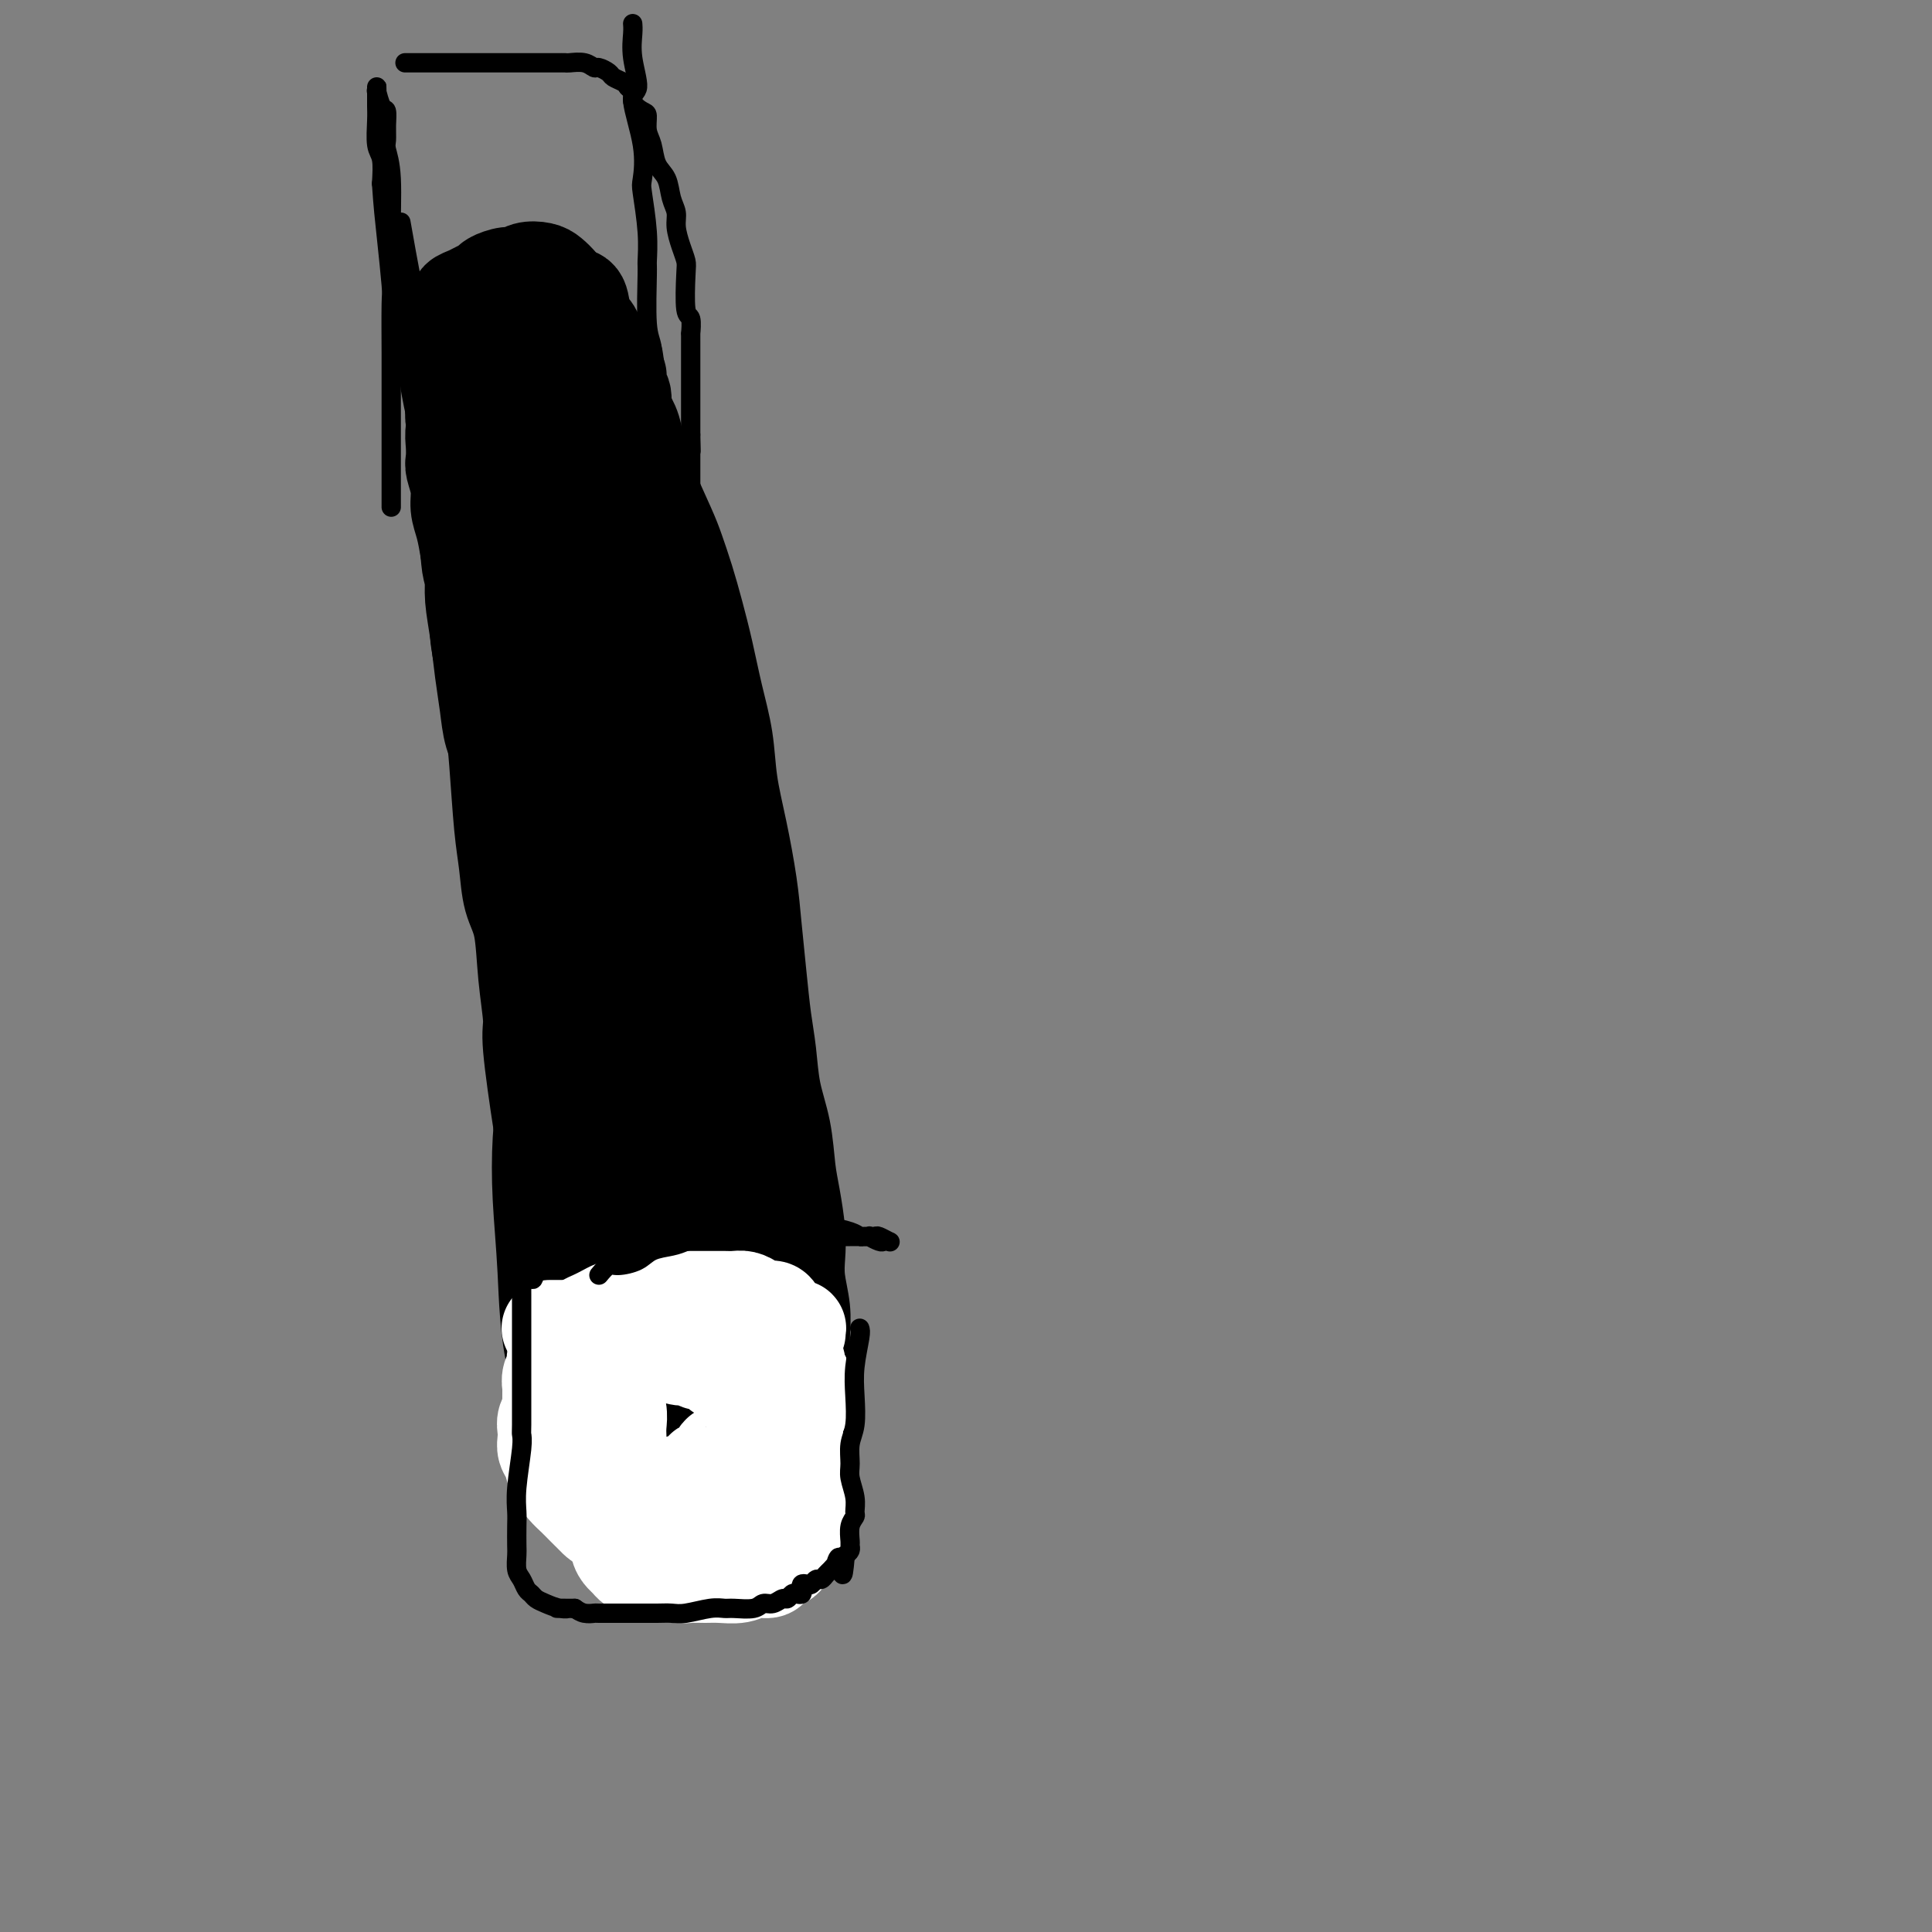 <svg viewBox='0 0 400 400' version='1.1' xmlns='http://www.w3.org/2000/svg' xmlns:xlink='http://www.w3.org/1999/xlink'><rect x="0" y="0" width="400" height="400" fill="#808080" stroke="none"/><g fill='none' stroke='#000000' stroke-width='4' stroke-linecap='round' stroke-linejoin='round'><path d='M116,214c-0.002,0.064 -0.004,0.127 0,0c0.004,-0.127 0.015,-0.445 0,-2c-0.015,-1.555 -0.057,-4.348 0,-6c0.057,-1.652 0.211,-2.163 0,-3c-0.211,-0.837 -0.789,-2.000 -1,-3c-0.211,-1.000 -0.057,-1.837 0,-2c0.057,-0.163 0.015,0.348 0,0c-0.015,-0.348 -0.004,-1.555 0,-2c0.004,-0.445 0.001,-0.129 0,0c-0.001,0.129 -0.000,0.069 0,0c0.000,-0.069 0.000,-0.149 0,0c-0.000,0.149 -0.001,0.527 0,1c0.001,0.473 0.005,1.042 0,2c-0.005,0.958 -0.019,2.306 0,4c0.019,1.694 0.072,3.736 0,6c-0.072,2.264 -0.268,4.751 0,7c0.268,2.249 1.000,4.260 1,7c-0.000,2.740 -0.732,6.209 -1,8c-0.268,1.791 -0.072,1.904 0,3c0.072,1.096 0.019,3.177 0,5c-0.019,1.823 -0.005,3.389 0,5c0.005,1.611 0.001,3.267 0,5c-0.001,1.733 -0.000,3.544 0,5c0.000,1.456 0.000,2.559 0,4c-0.000,1.441 -0.000,3.221 0,5'/><path d='M115,263c-0.065,10.657 -0.227,3.801 0,2c0.227,-1.801 0.844,1.454 1,3c0.156,1.546 -0.150,1.384 0,2c0.150,0.616 0.757,2.011 1,3c0.243,0.989 0.122,1.571 0,2c-0.122,0.429 -0.244,0.703 0,1c0.244,0.297 0.854,0.615 1,1c0.146,0.385 -0.172,0.835 0,1c0.172,0.165 0.834,0.045 1,0c0.166,-0.045 -0.163,-0.015 0,0c0.163,0.015 0.817,0.015 1,0c0.183,-0.015 -0.106,-0.046 0,0c0.106,0.046 0.606,0.170 1,0c0.394,-0.170 0.683,-0.633 1,-1c0.317,-0.367 0.663,-0.637 1,-1c0.337,-0.363 0.667,-0.819 1,-1c0.333,-0.181 0.669,-0.086 1,0c0.331,0.086 0.655,0.163 1,0c0.345,-0.163 0.710,-0.564 1,-1c0.290,-0.436 0.505,-0.905 1,-1c0.495,-0.095 1.269,0.185 2,0c0.731,-0.185 1.418,-0.834 2,-1c0.582,-0.166 1.058,0.153 2,0c0.942,-0.153 2.350,-0.777 3,-1c0.650,-0.223 0.541,-0.046 1,0c0.459,0.046 1.485,-0.040 2,0c0.515,0.040 0.520,0.207 1,0c0.480,-0.207 1.437,-0.786 2,-1c0.563,-0.214 0.732,-0.061 1,0c0.268,0.061 0.634,0.031 1,0'/><path d='M145,270c4.188,-1.233 1.658,-0.315 1,0c-0.658,0.315 0.556,0.028 1,0c0.444,-0.028 0.119,0.205 0,0c-0.119,-0.205 -0.032,-0.847 0,-1c0.032,-0.153 0.009,0.181 0,0c-0.009,-0.181 -0.002,-0.879 0,-1c0.002,-0.121 0.001,0.333 0,0c-0.001,-0.333 -0.000,-1.454 0,-2c0.000,-0.546 0.000,-0.517 0,-1c-0.000,-0.483 -0.000,-1.479 0,-2c0.000,-0.521 0.000,-0.569 0,-1c-0.000,-0.431 -0.000,-1.247 0,-2c0.000,-0.753 0.001,-1.443 0,-2c-0.001,-0.557 -0.004,-0.981 0,-2c0.004,-1.019 0.015,-2.632 0,-4c-0.015,-1.368 -0.057,-2.492 0,-3c0.057,-0.508 0.211,-0.399 0,-1c-0.211,-0.601 -0.788,-1.911 -1,-3c-0.212,-1.089 -0.061,-1.958 0,-3c0.061,-1.042 0.030,-2.256 0,-3c-0.030,-0.744 -0.061,-1.017 0,-2c0.061,-0.983 0.212,-2.675 0,-4c-0.212,-1.325 -0.789,-2.284 -1,-3c-0.211,-0.716 -0.055,-1.191 0,-2c0.055,-0.809 0.011,-1.953 0,-3c-0.011,-1.047 0.011,-1.999 0,-3c-0.011,-1.001 -0.055,-2.053 0,-3c0.055,-0.947 0.211,-1.790 0,-3c-0.211,-1.210 -0.788,-2.787 -1,-4c-0.212,-1.213 -0.061,-2.061 0,-3c0.061,-0.939 0.030,-1.970 0,-3'/><path d='M144,206c-0.155,-10.134 -0.041,-3.468 0,-2c0.041,1.468 0.011,-2.263 0,-4c-0.011,-1.737 -0.002,-1.481 0,-2c0.002,-0.519 -0.003,-1.815 0,-3c0.003,-1.185 0.015,-2.260 0,-3c-0.015,-0.740 -0.055,-1.147 0,-2c0.055,-0.853 0.207,-2.154 0,-3c-0.207,-0.846 -0.773,-1.238 -1,-2c-0.227,-0.762 -0.113,-1.895 0,-3c0.113,-1.105 0.227,-2.182 0,-3c-0.227,-0.818 -0.793,-1.378 -1,-2c-0.207,-0.622 -0.054,-1.306 0,-2c0.054,-0.694 0.011,-1.400 0,-2c-0.011,-0.600 0.011,-1.096 0,-2c-0.011,-0.904 -0.056,-2.217 0,-3c0.056,-0.783 0.211,-1.035 0,-2c-0.211,-0.965 -0.789,-2.642 -1,-4c-0.211,-1.358 -0.057,-2.396 0,-3c0.057,-0.604 0.015,-0.774 0,-1c-0.015,-0.226 -0.004,-0.508 0,-1c0.004,-0.492 0.001,-1.192 0,-2c-0.001,-0.808 -0.000,-1.722 0,-2c0.000,-0.278 -0.000,0.080 0,0c0.000,-0.080 0.001,-0.598 0,-1c-0.001,-0.402 -0.004,-0.689 0,-1c0.004,-0.311 0.015,-0.647 0,-1c-0.015,-0.353 -0.057,-0.725 0,-1c0.057,-0.275 0.211,-0.455 0,-1c-0.211,-0.545 -0.788,-1.454 -1,-2c-0.212,-0.546 -0.061,-0.727 0,-1c0.061,-0.273 0.030,-0.636 0,-1'/><path d='M140,144c-0.553,-9.788 0.063,-3.257 0,-1c-0.063,2.257 -0.805,0.239 -1,-1c-0.195,-1.239 0.158,-1.698 0,-2c-0.158,-0.302 -0.826,-0.448 -1,-1c-0.174,-0.552 0.146,-1.510 0,-2c-0.146,-0.490 -0.757,-0.513 -1,-1c-0.243,-0.487 -0.118,-1.439 0,-2c0.118,-0.561 0.229,-0.731 0,-1c-0.229,-0.269 -0.797,-0.636 -1,-1c-0.203,-0.364 -0.040,-0.724 0,-1c0.040,-0.276 -0.042,-0.470 0,-1c0.042,-0.530 0.207,-1.398 0,-2c-0.207,-0.602 -0.788,-0.939 -1,-1c-0.212,-0.061 -0.056,0.152 0,0c0.056,-0.152 0.011,-0.671 0,-1c-0.011,-0.329 0.011,-0.470 0,-1c-0.011,-0.530 -0.056,-1.449 0,-2c0.056,-0.551 0.211,-0.735 0,-1c-0.211,-0.265 -0.789,-0.611 -1,-1c-0.211,-0.389 -0.057,-0.822 0,-1c0.057,-0.178 0.015,-0.103 0,0c-0.015,0.103 -0.004,0.234 0,0c0.004,-0.234 0.001,-0.832 0,-1c-0.001,-0.168 -0.000,0.095 0,0c0.000,-0.095 0.000,-0.547 0,-1'/><path d='M134,118c-0.924,-4.022 -0.233,-1.078 0,0c0.233,1.078 0.007,0.289 0,0c-0.007,-0.289 0.205,-0.077 0,0c-0.205,0.077 -0.829,0.021 -1,0c-0.171,-0.021 0.109,-0.006 0,0c-0.109,0.006 -0.607,0.001 -1,0c-0.393,-0.001 -0.682,-0.000 -1,0c-0.318,0.000 -0.665,0.000 -1,0c-0.335,-0.000 -0.656,0.000 -1,0c-0.344,-0.000 -0.709,-0.001 -1,0c-0.291,0.001 -0.507,0.003 -1,0c-0.493,-0.003 -1.262,-0.011 -2,0c-0.738,0.011 -1.443,0.042 -2,0c-0.557,-0.042 -0.964,-0.156 -2,0c-1.036,0.156 -2.701,0.581 -4,1c-1.299,0.419 -2.231,0.830 -3,1c-0.769,0.170 -1.375,0.097 -2,0c-0.625,-0.097 -1.270,-0.218 -2,0c-0.730,0.218 -1.547,0.777 -2,1c-0.453,0.223 -0.544,0.111 -1,0c-0.456,-0.111 -1.277,-0.222 -2,0c-0.723,0.222 -1.350,0.778 -2,1c-0.650,0.222 -1.325,0.111 -2,0'/><path d='M101,122c-5.510,0.620 -2.787,0.170 -2,0c0.787,-0.170 -0.364,-0.060 -1,0c-0.636,0.060 -0.759,0.072 -1,0c-0.241,-0.072 -0.601,-0.226 -1,0c-0.399,0.226 -0.839,0.834 -1,1c-0.161,0.166 -0.044,-0.110 0,0c0.044,0.110 0.016,0.606 0,1c-0.016,0.394 -0.019,0.685 0,1c0.019,0.315 0.060,0.653 0,1c-0.060,0.347 -0.222,0.704 0,1c0.222,0.296 0.829,0.529 1,1c0.171,0.471 -0.094,1.178 0,2c0.094,0.822 0.546,1.760 1,3c0.454,1.240 0.909,2.783 1,4c0.091,1.217 -0.182,2.110 0,3c0.182,0.890 0.820,1.778 1,3c0.180,1.222 -0.096,2.780 0,4c0.096,1.220 0.565,2.103 1,3c0.435,0.897 0.837,1.808 1,3c0.163,1.192 0.086,2.664 0,4c-0.086,1.336 -0.181,2.535 0,4c0.181,1.465 0.640,3.196 1,5c0.360,1.804 0.622,3.680 1,5c0.378,1.320 0.871,2.085 1,3c0.129,0.915 -0.106,1.980 0,3c0.106,1.020 0.554,1.994 1,3c0.446,1.006 0.890,2.043 1,3c0.110,0.957 -0.115,1.834 0,3c0.115,1.166 0.569,2.622 1,4c0.431,1.378 0.837,2.680 1,4c0.163,1.320 0.081,2.660 0,4'/><path d='M108,198c2.190,11.657 1.164,4.799 1,3c-0.164,-1.799 0.534,1.460 1,3c0.466,1.540 0.699,1.362 1,2c0.301,0.638 0.668,2.092 1,3c0.332,0.908 0.629,1.269 1,2c0.371,0.731 0.817,1.834 1,3c0.183,1.166 0.101,2.397 0,3c-0.101,0.603 -0.223,0.578 0,1c0.223,0.422 0.792,1.290 1,2c0.208,0.710 0.056,1.263 0,2c-0.056,0.737 -0.015,1.660 0,2c0.015,0.340 0.004,0.097 0,0c-0.004,-0.097 -0.002,-0.049 0,0'/><path d='M113,275c0.140,-0.063 0.281,-0.126 0,0c-0.281,0.126 -0.983,0.441 0,0c0.983,-0.441 3.653,-1.638 5,-2c1.347,-0.362 1.372,0.109 2,0c0.628,-0.109 1.859,-0.800 3,-1c1.141,-0.200 2.194,0.090 3,0c0.806,-0.090 1.367,-0.560 2,-1c0.633,-0.440 1.339,-0.850 2,-1c0.661,-0.150 1.276,-0.040 2,0c0.724,0.040 1.556,0.011 2,0c0.444,-0.011 0.499,-0.004 1,0c0.501,0.004 1.447,0.004 2,0c0.553,-0.004 0.711,-0.012 1,0c0.289,0.012 0.708,0.045 1,0c0.292,-0.045 0.458,-0.166 1,0c0.542,0.166 1.460,0.621 2,1c0.540,0.379 0.703,0.682 1,1c0.297,0.318 0.727,0.650 1,1c0.273,0.350 0.389,0.717 1,1c0.611,0.283 1.718,0.483 2,1c0.282,0.517 -0.262,1.351 0,2c0.262,0.649 1.328,1.112 2,2c0.672,0.888 0.950,2.201 1,3c0.050,0.799 -0.129,1.086 0,2c0.129,0.914 0.564,2.457 1,4'/><path d='M151,288c0.532,1.546 0.860,0.912 1,1c0.140,0.088 0.090,0.898 0,2c-0.090,1.102 -0.220,2.494 0,3c0.220,0.506 0.790,0.125 1,1c0.210,0.875 0.060,3.005 0,4c-0.060,0.995 -0.030,0.854 0,1c0.030,0.146 0.062,0.579 0,1c-0.062,0.421 -0.217,0.830 0,2c0.217,1.170 0.805,3.101 1,4c0.195,0.899 -0.003,0.766 0,1c0.003,0.234 0.205,0.833 0,1c-0.205,0.167 -0.818,-0.100 -1,0c-0.182,0.100 0.068,0.567 0,1c-0.068,0.433 -0.455,0.833 -1,1c-0.545,0.167 -1.248,0.101 -2,0c-0.752,-0.101 -1.554,-0.237 -2,0c-0.446,0.237 -0.538,0.848 -1,1c-0.462,0.152 -1.295,-0.155 -2,0c-0.705,0.155 -1.281,0.774 -2,1c-0.719,0.226 -1.582,0.061 -2,0c-0.418,-0.061 -0.391,-0.016 -1,0c-0.609,0.016 -1.854,0.004 -3,0c-1.146,-0.004 -2.193,-0.001 -3,0c-0.807,0.001 -1.376,0.000 -2,0c-0.624,-0.000 -1.305,-0.000 -2,0c-0.695,0.000 -1.404,0.000 -2,0c-0.596,-0.000 -1.077,-0.000 -2,0c-0.923,0.000 -2.287,0.000 -3,0c-0.713,-0.000 -0.775,-0.000 -1,0c-0.225,0.000 -0.612,0.000 -1,0'/><path d='M121,313c-5.298,0.286 -2.543,-0.500 -2,-1c0.543,-0.500 -1.126,-0.715 -2,-1c-0.874,-0.285 -0.952,-0.639 -1,-1c-0.048,-0.361 -0.065,-0.729 0,-1c0.065,-0.271 0.214,-0.447 0,-1c-0.214,-0.553 -0.789,-1.485 -1,-2c-0.211,-0.515 -0.056,-0.614 0,-1c0.056,-0.386 0.015,-1.058 0,-2c-0.015,-0.942 -0.004,-2.155 0,-3c0.004,-0.845 0.001,-1.323 0,-2c-0.001,-0.677 -0.000,-1.555 0,-2c0.000,-0.445 0.000,-0.458 0,-1c-0.000,-0.542 -0.000,-1.613 0,-2c0.000,-0.387 0.000,-0.092 0,-1c-0.000,-0.908 -0.000,-3.021 0,-4c0.000,-0.979 0.000,-0.823 0,-1c-0.000,-0.177 -0.000,-0.687 0,-1c0.000,-0.313 0.000,-0.431 0,-1c-0.000,-0.569 -0.000,-1.591 0,-2c0.000,-0.409 0.000,-0.204 0,0'/><path d='M95,120c-0.002,0.009 -0.004,0.019 0,0c0.004,-0.019 0.015,-0.065 0,0c-0.015,0.065 -0.057,0.242 0,0c0.057,-0.242 0.211,-0.904 0,-2c-0.211,-1.096 -0.789,-2.626 -1,-4c-0.211,-1.374 -0.057,-2.590 0,-5c0.057,-2.410 0.015,-6.012 0,-9c-0.015,-2.988 -0.003,-5.361 0,-7c0.003,-1.639 -0.002,-2.545 0,-4c0.002,-1.455 0.011,-3.458 0,-5c-0.011,-1.542 -0.041,-2.622 0,-4c0.041,-1.378 0.155,-3.053 0,-4c-0.155,-0.947 -0.578,-1.167 -1,-2c-0.422,-0.833 -0.844,-2.281 -1,-3c-0.156,-0.719 -0.047,-0.710 0,-1c0.047,-0.290 0.032,-0.878 0,-1c-0.032,-0.122 -0.080,0.223 0,0c0.080,-0.223 0.286,-1.015 1,-2c0.714,-0.985 1.934,-2.162 3,-3c1.066,-0.838 1.979,-1.338 3,-2c1.021,-0.662 2.149,-1.487 3,-2c0.851,-0.513 1.424,-0.715 2,-1c0.576,-0.285 1.155,-0.654 2,-1c0.845,-0.346 1.956,-0.670 3,-1c1.044,-0.330 2.022,-0.665 3,-1'/><path d='M112,56c2.968,-1.707 0.887,-0.473 1,0c0.113,0.473 2.418,0.186 4,0c1.582,-0.186 2.441,-0.272 3,0c0.559,0.272 0.818,0.901 1,1c0.182,0.099 0.286,-0.331 1,0c0.714,0.331 2.037,1.425 3,2c0.963,0.575 1.568,0.632 2,1c0.432,0.368 0.693,1.048 1,2c0.307,0.952 0.660,2.177 1,3c0.340,0.823 0.669,1.246 1,2c0.331,0.754 0.666,1.839 1,3c0.334,1.161 0.667,2.397 1,3c0.333,0.603 0.667,0.573 1,2c0.333,1.427 0.667,4.309 1,6c0.333,1.691 0.667,2.189 1,3c0.333,0.811 0.667,1.935 1,3c0.333,1.065 0.666,2.070 1,3c0.334,0.930 0.668,1.786 1,3c0.332,1.214 0.663,2.785 1,4c0.337,1.215 0.679,2.073 1,3c0.321,0.927 0.622,1.924 1,3c0.378,1.076 0.833,2.231 1,3c0.167,0.769 0.045,1.151 0,2c-0.045,0.849 -0.012,2.164 0,3c0.012,0.836 0.003,1.194 0,2c-0.003,0.806 -0.001,2.062 0,3c0.001,0.938 0.000,1.558 0,2c-0.000,0.442 -0.000,0.706 0,1c0.000,0.294 0.000,0.618 0,1c-0.000,0.382 -0.000,0.824 0,1c0.000,0.176 0.000,0.088 0,0'/><path d='M142,121c0.000,2.500 0.000,1.250 0,0'/></g>
<g fill='none' stroke='#000000' stroke-width='20' stroke-linecap='round' stroke-linejoin='round'><path d='M132,232c0.119,0.203 0.237,0.405 0,0c-0.237,-0.405 -0.831,-1.419 -2,-5c-1.169,-3.581 -2.915,-9.729 -4,-15c-1.085,-5.271 -1.510,-9.663 -2,-14c-0.490,-4.337 -1.046,-8.618 -2,-13c-0.954,-4.382 -2.308,-8.865 -3,-13c-0.692,-4.135 -0.722,-7.921 -1,-11c-0.278,-3.079 -0.802,-5.453 -1,-7c-0.198,-1.547 -0.068,-2.269 0,-3c0.068,-0.731 0.074,-1.470 0,-2c-0.074,-0.530 -0.227,-0.849 0,-1c0.227,-0.151 0.833,-0.132 1,0c0.167,0.132 -0.106,0.379 0,1c0.106,0.621 0.592,1.617 1,3c0.408,1.383 0.738,3.153 1,5c0.262,1.847 0.455,3.771 1,8c0.545,4.229 1.441,10.762 2,17c0.559,6.238 0.780,12.182 1,17c0.220,4.818 0.440,8.511 1,12c0.560,3.489 1.460,6.772 2,10c0.540,3.228 0.719,6.399 1,9c0.281,2.601 0.664,4.633 1,7c0.336,2.367 0.626,5.069 1,7c0.374,1.931 0.832,3.089 1,4c0.168,0.911 0.045,1.574 0,2c-0.045,0.426 -0.012,0.615 0,1c0.012,0.385 0.003,0.967 0,1c-0.003,0.033 -0.002,-0.484 0,-1'/><path d='M131,251c2.226,15.982 0.791,4.436 0,0c-0.791,-4.436 -0.936,-1.761 -1,-1c-0.064,0.761 -0.045,-0.391 0,-1c0.045,-0.609 0.117,-0.674 0,-5c-0.117,-4.326 -0.423,-12.913 -1,-20c-0.577,-7.087 -1.426,-12.676 -2,-17c-0.574,-4.324 -0.872,-7.384 -1,-11c-0.128,-3.616 -0.087,-7.786 0,-10c0.087,-2.214 0.219,-2.470 0,-6c-0.219,-3.530 -0.791,-10.335 -1,-14c-0.209,-3.665 -0.056,-4.190 0,-5c0.056,-0.810 0.015,-1.905 0,-3c-0.015,-1.095 -0.004,-2.191 0,-3c0.004,-0.809 0.001,-1.332 0,-2c-0.001,-0.668 -0.001,-1.483 0,-2c0.001,-0.517 0.004,-0.737 0,-1c-0.004,-0.263 -0.014,-0.569 0,-1c0.014,-0.431 0.052,-0.987 0,-1c-0.052,-0.013 -0.194,0.516 0,1c0.194,0.484 0.725,0.922 1,2c0.275,1.078 0.293,2.796 1,6c0.707,3.204 2.102,7.895 3,13c0.898,5.105 1.298,10.626 2,15c0.702,4.374 1.708,7.603 2,11c0.292,3.397 -0.128,6.962 0,10c0.128,3.038 0.804,5.549 1,8c0.196,2.451 -0.087,4.843 0,7c0.087,2.157 0.543,4.078 1,6'/><path d='M136,227c1.701,13.409 0.455,7.430 0,6c-0.455,-1.430 -0.118,1.688 0,4c0.118,2.312 0.018,3.816 0,5c-0.018,1.184 0.048,2.046 0,3c-0.048,0.954 -0.209,1.999 0,3c0.209,1.001 0.788,1.959 1,3c0.212,1.041 0.057,2.165 0,3c-0.057,0.835 -0.015,1.379 0,2c0.015,0.621 0.004,1.318 0,2c-0.004,0.682 -0.001,1.349 0,2c0.001,0.651 0.001,1.288 0,2c-0.001,0.712 -0.004,1.500 0,2c0.004,0.500 0.015,0.712 0,1c-0.015,0.288 -0.055,0.652 0,1c0.055,0.348 0.207,0.681 0,1c-0.207,0.319 -0.772,0.625 -1,1c-0.228,0.375 -0.118,0.819 0,1c0.118,0.181 0.243,0.100 0,0c-0.243,-0.100 -0.853,-0.219 -1,0c-0.147,0.219 0.168,0.777 0,1c-0.168,0.223 -0.818,0.112 -1,0c-0.182,-0.112 0.106,-0.226 0,0c-0.106,0.226 -0.606,0.793 -1,1c-0.394,0.207 -0.683,0.056 -1,0c-0.317,-0.056 -0.663,-0.015 -1,0c-0.337,0.015 -0.665,0.004 -1,0c-0.335,-0.004 -0.677,-0.001 -1,0c-0.323,0.001 -0.625,0.000 -1,0c-0.375,-0.000 -0.821,-0.000 -1,0c-0.179,0.000 -0.089,0.000 0,0'/><path d='M127,271c-1.310,0.214 -1.084,0.249 -1,0c0.084,-0.249 0.026,-0.783 0,-1c-0.026,-0.217 -0.020,-0.118 0,0c0.020,0.118 0.055,0.254 0,-1c-0.055,-1.254 -0.201,-3.899 -1,-9c-0.799,-5.101 -2.251,-12.658 -3,-17c-0.749,-4.342 -0.796,-5.468 -1,-7c-0.204,-1.532 -0.567,-3.470 -1,-5c-0.433,-1.530 -0.938,-2.651 -1,-3c-0.062,-0.349 0.319,0.074 0,-1c-0.319,-1.074 -1.338,-3.644 -2,-6c-0.662,-2.356 -0.966,-4.498 -1,-6c-0.034,-1.502 0.201,-2.364 0,-3c-0.201,-0.636 -0.837,-1.044 -1,-2c-0.163,-0.956 0.149,-2.458 0,-4c-0.149,-1.542 -0.758,-3.124 -1,-5c-0.242,-1.876 -0.117,-4.047 0,-6c0.117,-1.953 0.228,-3.690 0,-5c-0.228,-1.310 -0.793,-2.193 -1,-3c-0.207,-0.807 -0.057,-1.538 0,-2c0.057,-0.462 0.019,-0.657 0,-1c-0.019,-0.343 -0.020,-0.836 0,-1c0.020,-0.164 0.062,0.001 0,0c-0.062,-0.001 -0.228,-0.167 0,0c0.228,0.167 0.849,0.666 1,1c0.151,0.334 -0.167,0.503 0,1c0.167,0.497 0.818,1.321 1,2c0.182,0.679 -0.106,1.213 0,2c0.106,0.787 0.605,1.827 1,3c0.395,1.173 0.684,2.478 1,4c0.316,1.522 0.658,3.261 1,5'/><path d='M118,201c0.952,3.091 0.833,2.318 1,3c0.167,0.682 0.622,2.817 1,5c0.378,2.183 0.680,4.412 1,6c0.320,1.588 0.659,2.534 1,4c0.341,1.466 0.684,3.454 1,5c0.316,1.546 0.607,2.652 1,4c0.393,1.348 0.890,2.937 1,4c0.110,1.063 -0.167,1.599 0,3c0.167,1.401 0.776,3.667 1,5c0.224,1.333 0.061,1.731 0,2c-0.061,0.269 -0.019,0.407 0,1c0.019,0.593 0.015,1.641 0,2c-0.015,0.359 -0.043,0.030 0,0c0.043,-0.030 0.156,0.239 0,0c-0.156,-0.239 -0.579,-0.986 -1,-2c-0.421,-1.014 -0.838,-2.294 -2,-7c-1.162,-4.706 -3.068,-12.839 -4,-20c-0.932,-7.161 -0.891,-13.349 -1,-18c-0.109,-4.651 -0.369,-7.763 -1,-10c-0.631,-2.237 -1.633,-3.598 -2,-5c-0.367,-1.402 -0.098,-2.844 0,-4c0.098,-1.156 0.026,-2.028 0,-4c-0.026,-1.972 -0.007,-5.046 0,-9c0.007,-3.954 0.002,-8.788 0,-12c-0.002,-3.212 -0.001,-4.804 0,-6c0.001,-1.196 0.000,-1.998 0,-3c-0.000,-1.002 -0.000,-2.205 0,-3c0.000,-0.795 0.000,-1.182 0,-2c-0.000,-0.818 -0.000,-2.066 0,-3c0.000,-0.934 0.000,-1.552 0,-2c-0.000,-0.448 -0.000,-0.724 0,-1'/><path d='M115,134c-0.222,-7.985 -0.777,-3.447 -1,-2c-0.223,1.447 -0.112,-0.198 0,-1c0.112,-0.802 0.226,-0.762 0,-1c-0.226,-0.238 -0.793,-0.754 -1,-1c-0.207,-0.246 -0.056,-0.221 0,0c0.056,0.221 0.016,0.639 0,1c-0.016,0.361 -0.008,0.667 0,1c0.008,0.333 0.016,0.694 0,1c-0.016,0.306 -0.057,0.557 0,1c0.057,0.443 0.211,1.076 0,2c-0.211,0.924 -0.789,2.137 -1,3c-0.211,0.863 -0.057,1.376 0,2c0.057,0.624 0.015,1.360 0,2c-0.015,0.640 -0.004,1.183 0,2c0.004,0.817 0.001,1.909 0,3c-0.001,1.091 0.001,2.183 0,3c-0.001,0.817 -0.004,1.359 0,2c0.004,0.641 0.015,1.380 0,2c-0.015,0.620 -0.057,1.121 0,2c0.057,0.879 0.212,2.136 0,3c-0.212,0.864 -0.789,1.334 -1,2c-0.211,0.666 -0.054,1.529 0,2c0.054,0.471 0.004,0.550 0,1c-0.004,0.450 0.037,1.272 0,2c-0.037,0.728 -0.154,1.361 0,2c0.154,0.639 0.577,1.285 1,2c0.423,0.715 0.845,1.500 1,2c0.155,0.500 0.044,0.714 0,1c-0.044,0.286 -0.022,0.643 0,1'/><path d='M113,174c-0.152,6.642 -0.032,1.748 0,0c0.032,-1.748 -0.022,-0.350 0,0c0.022,0.350 0.122,-0.348 0,-1c-0.122,-0.652 -0.466,-1.259 -1,-3c-0.534,-1.741 -1.256,-4.615 -2,-7c-0.744,-2.385 -1.508,-4.281 -2,-6c-0.492,-1.719 -0.710,-3.261 -1,-5c-0.290,-1.739 -0.652,-3.674 -1,-5c-0.348,-1.326 -0.682,-2.043 -1,-3c-0.318,-0.957 -0.621,-2.154 -1,-3c-0.379,-0.846 -0.834,-1.340 -1,-2c-0.166,-0.660 -0.043,-1.485 0,-2c0.043,-0.515 0.008,-0.719 0,-1c-0.008,-0.281 0.012,-0.637 0,-1c-0.012,-0.363 -0.057,-0.731 0,-1c0.057,-0.269 0.215,-0.438 0,-1c-0.215,-0.562 -0.805,-1.517 -1,-2c-0.195,-0.483 0.003,-0.496 0,-1c-0.003,-0.504 -0.207,-1.501 0,-2c0.207,-0.499 0.825,-0.501 1,-1c0.175,-0.499 -0.095,-1.493 0,-2c0.095,-0.507 0.553,-0.525 1,-1c0.447,-0.475 0.882,-1.406 2,-2c1.118,-0.594 2.918,-0.853 4,-1c1.082,-0.147 1.445,-0.184 2,0c0.555,0.184 1.303,0.588 2,1c0.697,0.412 1.342,0.832 2,1c0.658,0.168 1.329,0.084 2,0'/><path d='M118,123c2.031,0.316 1.108,0.605 1,1c-0.108,0.395 0.600,0.894 1,1c0.400,0.106 0.492,-0.183 1,0c0.508,0.183 1.431,0.838 2,1c0.569,0.162 0.786,-0.169 1,0c0.214,0.169 0.427,0.837 1,1c0.573,0.163 1.506,-0.178 2,0c0.494,0.178 0.548,0.874 1,1c0.452,0.126 1.301,-0.317 2,0c0.699,0.317 1.248,1.393 2,2c0.752,0.607 1.707,0.743 2,1c0.293,0.257 -0.076,0.634 0,1c0.076,0.366 0.598,0.719 1,1c0.402,0.281 0.686,0.488 1,1c0.314,0.512 0.659,1.328 1,2c0.341,0.672 0.679,1.200 1,2c0.321,0.800 0.626,1.870 1,3c0.374,1.130 0.817,2.319 1,3c0.183,0.681 0.104,0.855 0,2c-0.104,1.145 -0.234,3.261 0,5c0.234,1.739 0.832,3.101 1,5c0.168,1.899 -0.096,4.335 0,6c0.096,1.665 0.550,2.559 1,4c0.450,1.441 0.895,3.431 1,5c0.105,1.569 -0.130,2.719 0,4c0.130,1.281 0.626,2.694 1,4c0.374,1.306 0.626,2.505 1,4c0.374,1.495 0.870,3.287 1,5c0.130,1.713 -0.106,3.347 0,5c0.106,1.653 0.553,3.327 1,5'/><path d='M147,198c1.393,10.160 0.377,5.560 0,5c-0.377,-0.560 -0.115,2.918 0,5c0.115,2.082 0.083,2.766 0,4c-0.083,1.234 -0.219,3.017 0,5c0.219,1.983 0.791,4.167 1,6c0.209,1.833 0.056,3.316 0,5c-0.056,1.684 -0.015,3.570 0,5c0.015,1.430 0.004,2.402 0,4c-0.004,1.598 -0.001,3.820 0,5c0.001,1.180 0.000,1.318 0,2c-0.000,0.682 0.000,1.908 0,3c-0.000,1.092 -0.001,2.050 0,3c0.001,0.950 0.004,1.894 0,3c-0.004,1.106 -0.015,2.376 0,3c0.015,0.624 0.056,0.601 0,1c-0.056,0.399 -0.210,1.220 0,2c0.210,0.780 0.785,1.520 1,2c0.215,0.480 0.069,0.700 0,1c-0.069,0.300 -0.060,0.680 0,1c0.060,0.320 0.171,0.579 0,1c-0.171,0.421 -0.623,1.004 -1,1c-0.377,-0.004 -0.678,-0.594 -1,-1c-0.322,-0.406 -0.667,-0.628 -1,-1c-0.333,-0.372 -0.656,-0.896 -1,-2c-0.344,-1.104 -0.709,-2.790 -1,-4c-0.291,-1.210 -0.509,-1.944 -1,-4c-0.491,-2.056 -1.256,-5.435 -2,-10c-0.744,-4.565 -1.467,-10.316 -2,-14c-0.533,-3.684 -0.874,-5.299 -1,-7c-0.126,-1.701 -0.036,-3.486 0,-5c0.036,-1.514 0.018,-2.757 0,-4'/><path d='M138,213c-0.691,-5.487 -0.918,-4.205 -1,-5c-0.082,-0.795 -0.018,-3.668 0,-6c0.018,-2.332 -0.008,-4.124 0,-5c0.008,-0.876 0.051,-0.838 0,-3c-0.051,-2.162 -0.195,-6.525 0,-8c0.195,-1.475 0.729,-0.060 1,-5c0.271,-4.940 0.280,-16.233 0,-23c-0.280,-6.767 -0.850,-9.008 -1,-11c-0.150,-1.992 0.118,-3.735 0,-5c-0.118,-1.265 -0.623,-2.053 -1,-3c-0.377,-0.947 -0.627,-2.053 -1,-3c-0.373,-0.947 -0.871,-1.735 -1,-3c-0.129,-1.265 0.109,-3.005 0,-5c-0.109,-1.995 -0.564,-4.243 -1,-6c-0.436,-1.757 -0.852,-3.023 -1,-4c-0.148,-0.977 -0.028,-1.664 0,-3c0.028,-1.336 -0.035,-3.322 0,-5c0.035,-1.678 0.168,-3.048 0,-5c-0.168,-1.952 -0.637,-4.486 -1,-7c-0.363,-2.514 -0.619,-5.007 -1,-7c-0.381,-1.993 -0.887,-3.488 -1,-5c-0.113,-1.512 0.166,-3.043 0,-4c-0.166,-0.957 -0.776,-1.339 -1,-2c-0.224,-0.661 -0.060,-1.601 0,-2c0.060,-0.399 0.017,-0.257 0,0c-0.017,0.257 -0.009,0.628 0,1'/><path d='M128,79c-1.379,-9.605 -0.328,-2.119 0,1c0.328,3.119 -0.067,1.870 0,2c0.067,0.130 0.595,1.639 1,3c0.405,1.361 0.687,2.575 1,4c0.313,1.425 0.658,3.061 1,5c0.342,1.939 0.682,4.182 1,6c0.318,1.818 0.614,3.212 1,5c0.386,1.788 0.863,3.970 1,6c0.137,2.030 -0.064,3.907 0,6c0.064,2.093 0.394,4.403 1,7c0.606,2.597 1.487,5.481 2,8c0.513,2.519 0.659,4.672 1,7c0.341,2.328 0.879,4.831 1,7c0.121,2.169 -0.175,4.003 0,6c0.175,1.997 0.821,4.156 1,6c0.179,1.844 -0.111,3.374 0,5c0.111,1.626 0.621,3.348 1,5c0.379,1.652 0.627,3.233 1,5c0.373,1.767 0.869,3.721 1,5c0.131,1.279 -0.105,1.882 0,3c0.105,1.118 0.550,2.750 1,4c0.450,1.250 0.904,2.119 1,3c0.096,0.881 -0.167,1.773 0,3c0.167,1.227 0.763,2.789 1,4c0.237,1.211 0.116,2.071 0,3c-0.116,0.929 -0.227,1.925 0,3c0.227,1.075 0.793,2.227 1,3c0.207,0.773 0.055,1.166 0,2c-0.055,0.834 -0.015,2.109 0,3c0.015,0.891 0.004,1.397 0,2c-0.004,0.603 -0.002,1.301 0,2'/><path d='M147,213c2.943,21.062 0.799,6.716 0,2c-0.799,-4.716 -0.254,0.196 0,2c0.254,1.804 0.216,0.498 0,0c-0.216,-0.498 -0.611,-0.189 -1,0c-0.389,0.189 -0.772,0.259 -1,0c-0.228,-0.259 -0.299,-0.848 -1,-2c-0.701,-1.152 -2.030,-2.866 -4,-7c-1.970,-4.134 -4.581,-10.689 -6,-15c-1.419,-4.311 -1.648,-6.380 -2,-8c-0.352,-1.620 -0.829,-2.793 -1,-4c-0.171,-1.207 -0.035,-2.448 0,-4c0.035,-1.552 -0.029,-3.416 0,-5c0.029,-1.584 0.151,-2.890 0,-4c-0.151,-1.110 -0.576,-2.026 -1,-3c-0.424,-0.974 -0.845,-2.007 -1,-3c-0.155,-0.993 -0.042,-1.945 0,-3c0.042,-1.055 0.012,-2.214 0,-3c-0.012,-0.786 -0.007,-1.199 0,-2c0.007,-0.801 0.017,-1.991 0,-3c-0.017,-1.009 -0.061,-1.838 0,-3c0.061,-1.162 0.227,-2.658 0,-4c-0.227,-1.342 -0.845,-2.529 -1,-4c-0.155,-1.471 0.154,-3.226 0,-5c-0.154,-1.774 -0.773,-3.568 -1,-5c-0.227,-1.432 -0.064,-2.503 0,-4c0.064,-1.497 0.028,-3.419 0,-5c-0.028,-1.581 -0.049,-2.821 0,-5c0.049,-2.179 0.168,-5.295 0,-7c-0.168,-1.705 -0.622,-1.997 -1,-3c-0.378,-1.003 -0.679,-2.715 -1,-6c-0.321,-3.285 -0.660,-8.142 -1,-13'/><path d='M124,87c-1.267,-15.834 -0.934,-8.419 -1,-7c-0.066,1.419 -0.531,-3.157 -1,-6c-0.469,-2.843 -0.942,-3.951 -1,-5c-0.058,-1.049 0.300,-2.037 0,-3c-0.300,-0.963 -1.257,-1.901 -2,-3c-0.743,-1.099 -1.270,-2.359 -2,-3c-0.730,-0.641 -1.663,-0.664 -2,-1c-0.337,-0.336 -0.079,-0.986 -1,-1c-0.921,-0.014 -3.020,0.607 -4,1c-0.980,0.393 -0.840,0.557 -1,1c-0.160,0.443 -0.620,1.164 -1,2c-0.380,0.836 -0.680,1.787 -1,3c-0.320,1.213 -0.660,2.689 -1,4c-0.340,1.311 -0.678,2.456 -1,4c-0.322,1.544 -0.626,3.485 -1,5c-0.374,1.515 -0.818,2.602 -1,4c-0.182,1.398 -0.101,3.108 0,5c0.101,1.892 0.223,3.968 0,6c-0.223,2.032 -0.792,4.020 -1,6c-0.208,1.980 -0.055,3.950 0,6c0.055,2.050 0.014,4.179 0,6c-0.014,1.821 0.000,3.334 0,5c-0.000,1.666 -0.015,3.484 0,5c0.015,1.516 0.060,2.728 0,4c-0.060,1.272 -0.226,2.604 0,4c0.226,1.396 0.845,2.858 1,4c0.155,1.142 -0.155,1.966 0,3c0.155,1.034 0.773,2.277 1,3c0.227,0.723 0.061,0.925 0,1c-0.061,0.075 -0.017,0.021 0,0c0.017,-0.021 0.009,-0.011 0,0'/><path d='M104,140c0.154,8.626 0.040,1.191 0,-7c-0.040,-8.191 -0.007,-17.139 0,-24c0.007,-6.861 -0.012,-11.637 0,-15c0.012,-3.363 0.055,-5.314 0,-7c-0.055,-1.686 -0.208,-3.108 0,-4c0.208,-0.892 0.778,-1.256 1,-2c0.222,-0.744 0.097,-1.870 0,-3c-0.097,-1.130 -0.166,-2.265 0,-3c0.166,-0.735 0.567,-1.069 1,-2c0.433,-0.931 0.899,-2.458 1,-3c0.101,-0.542 -0.163,-0.099 0,0c0.163,0.099 0.753,-0.144 1,0c0.247,0.144 0.150,0.677 0,1c-0.150,0.323 -0.352,0.436 0,1c0.352,0.564 1.260,1.578 2,3c0.740,1.422 1.313,3.252 2,5c0.687,1.748 1.490,3.412 2,5c0.510,1.588 0.729,3.098 1,5c0.271,1.902 0.593,4.195 1,6c0.407,1.805 0.898,3.122 1,5c0.102,1.878 -0.184,4.316 0,6c0.184,1.684 0.838,2.614 1,4c0.162,1.386 -0.167,3.228 0,5c0.167,1.772 0.829,3.473 1,5c0.171,1.527 -0.150,2.878 0,4c0.150,1.122 0.772,2.013 1,3c0.228,0.987 0.061,2.069 0,3c-0.061,0.931 -0.016,1.712 0,2c0.016,0.288 0.005,0.082 0,0c-0.005,-0.082 -0.002,-0.041 0,0'/><path d='M120,133c0.931,7.465 0.260,2.128 0,-1c-0.260,-3.128 -0.108,-4.045 -1,-9c-0.892,-4.955 -2.828,-13.946 -4,-20c-1.172,-6.054 -1.579,-9.171 -2,-12c-0.421,-2.829 -0.857,-5.369 -1,-7c-0.143,-1.631 0.008,-2.353 0,-3c-0.008,-0.647 -0.173,-1.220 -1,-3c-0.827,-1.780 -2.316,-4.767 -3,-6c-0.684,-1.233 -0.565,-0.712 -1,-1c-0.435,-0.288 -1.426,-1.384 -2,-2c-0.574,-0.616 -0.731,-0.750 -1,-1c-0.269,-0.250 -0.649,-0.614 -1,-1c-0.351,-0.386 -0.671,-0.792 -1,-1c-0.329,-0.208 -0.665,-0.218 -1,0c-0.335,0.218 -0.667,0.665 -1,1c-0.333,0.335 -0.667,0.558 -1,1c-0.333,0.442 -0.664,1.104 -1,2c-0.336,0.896 -0.678,2.025 -1,3c-0.322,0.975 -0.626,1.797 -1,3c-0.374,1.203 -0.818,2.786 -1,4c-0.182,1.214 -0.101,2.059 0,3c0.101,0.941 0.222,1.980 0,3c-0.222,1.020 -0.788,2.022 -1,3c-0.212,0.978 -0.072,1.931 0,3c0.072,1.069 0.075,2.255 0,3c-0.075,0.745 -0.227,1.048 0,2c0.227,0.952 0.834,2.554 1,4c0.166,1.446 -0.109,2.735 0,4c0.109,1.265 0.603,2.504 1,4c0.397,1.496 0.699,3.248 1,5'/><path d='M97,114c0.488,5.926 0.708,3.743 1,4c0.292,0.257 0.656,2.956 1,5c0.344,2.044 0.670,3.435 1,5c0.330,1.565 0.666,3.306 1,5c0.334,1.694 0.666,3.342 1,5c0.334,1.658 0.669,3.326 1,5c0.331,1.674 0.658,3.352 1,5c0.342,1.648 0.697,3.265 1,5c0.303,1.735 0.553,3.590 1,5c0.447,1.410 1.093,2.377 2,6c0.907,3.623 2.077,9.903 3,13c0.923,3.097 1.599,3.011 2,5c0.401,1.989 0.527,6.053 1,9c0.473,2.947 1.293,4.776 2,7c0.707,2.224 1.303,4.843 2,7c0.697,2.157 1.496,3.852 2,6c0.504,2.148 0.712,4.749 1,7c0.288,2.251 0.654,4.152 1,6c0.346,1.848 0.670,3.642 1,5c0.330,1.358 0.665,2.280 1,4c0.335,1.720 0.668,4.239 1,6c0.332,1.761 0.663,2.763 1,4c0.337,1.237 0.682,2.707 1,4c0.318,1.293 0.610,2.408 1,4c0.390,1.592 0.878,3.661 1,5c0.122,1.339 -0.122,1.947 0,3c0.122,1.053 0.610,2.550 1,4c0.390,1.450 0.682,2.852 1,4c0.318,1.148 0.662,2.042 1,3c0.338,0.958 0.669,1.979 1,3'/><path d='M133,273c5.809,25.068 2.330,8.238 1,3c-1.330,-5.238 -0.511,1.116 0,4c0.511,2.884 0.714,2.299 1,3c0.286,0.701 0.654,2.689 1,4c0.346,1.311 0.671,1.945 1,3c0.329,1.055 0.662,2.533 1,4c0.338,1.467 0.682,2.925 1,4c0.318,1.075 0.610,1.769 1,3c0.390,1.231 0.879,3.001 1,4c0.121,0.999 -0.126,1.227 0,2c0.126,0.773 0.626,2.092 1,3c0.374,0.908 0.622,1.406 1,2c0.378,0.594 0.885,1.283 1,2c0.115,0.717 -0.162,1.460 0,2c0.162,0.540 0.762,0.877 1,1c0.238,0.123 0.115,0.034 0,0c-0.115,-0.034 -0.223,-0.012 0,0c0.223,0.012 0.778,0.013 1,0c0.222,-0.013 0.112,-0.041 0,0c-0.112,0.041 -0.226,0.151 0,0c0.226,-0.151 0.793,-0.562 1,-1c0.207,-0.438 0.056,-0.901 0,-1c-0.056,-0.099 -0.015,0.167 0,0c0.015,-0.167 0.004,-0.766 0,-1c-0.004,-0.234 -0.001,-0.104 0,0c0.001,0.104 0.000,0.182 0,0c-0.000,-0.182 -0.000,-0.623 0,-1c0.000,-0.377 0.000,-0.688 0,-1'/><path d='M147,312c0.067,-0.730 -0.767,-0.055 -1,0c-0.233,0.055 0.133,-0.510 0,-1c-0.133,-0.490 -0.767,-0.904 -1,-1c-0.233,-0.096 -0.064,0.127 0,0c0.064,-0.127 0.025,-0.604 0,-1c-0.025,-0.396 -0.036,-0.712 0,-2c0.036,-1.288 0.118,-3.548 0,-5c-0.118,-1.452 -0.435,-2.095 0,-6c0.435,-3.905 1.623,-11.070 2,-15c0.377,-3.930 -0.058,-4.624 0,-6c0.058,-1.376 0.608,-3.433 1,-5c0.392,-1.567 0.626,-2.644 1,-4c0.374,-1.356 0.888,-2.992 1,-4c0.112,-1.008 -0.177,-1.388 0,-2c0.177,-0.612 0.822,-1.455 1,-2c0.178,-0.545 -0.111,-0.793 0,-1c0.111,-0.207 0.621,-0.373 1,0c0.379,0.373 0.626,1.286 1,2c0.374,0.714 0.874,1.229 1,2c0.126,0.771 -0.121,1.799 0,3c0.121,1.201 0.611,2.574 1,4c0.389,1.426 0.678,2.907 1,4c0.322,1.093 0.679,1.800 1,3c0.321,1.200 0.608,2.892 1,4c0.392,1.108 0.890,1.633 1,3c0.110,1.367 -0.167,3.576 0,5c0.167,1.424 0.777,2.062 1,3c0.223,0.938 0.060,2.176 0,3c-0.060,0.824 -0.017,1.236 0,2c0.017,0.764 0.009,1.882 0,3'/><path d='M160,298c0.159,3.059 0.058,2.707 0,3c-0.058,0.293 -0.071,1.230 0,2c0.071,0.770 0.226,1.372 0,2c-0.226,0.628 -0.832,1.281 -1,2c-0.168,0.719 0.103,1.503 0,2c-0.103,0.497 -0.580,0.708 -1,1c-0.420,0.292 -0.784,0.667 -1,1c-0.216,0.333 -0.283,0.625 -1,1c-0.717,0.375 -2.083,0.832 -3,1c-0.917,0.168 -1.386,0.045 -2,0c-0.614,-0.045 -1.372,-0.012 -2,0c-0.628,0.012 -1.126,0.003 -2,0c-0.874,-0.003 -2.126,-0.001 -3,0c-0.874,0.001 -1.371,0.000 -2,0c-0.629,-0.000 -1.390,-0.000 -2,0c-0.610,0.000 -1.069,0.000 -2,0c-0.931,-0.000 -2.333,-0.000 -3,0c-0.667,0.000 -0.600,0.000 -1,0c-0.400,-0.000 -1.269,-0.000 -2,0c-0.731,0.000 -1.324,0.001 -2,0c-0.676,-0.001 -1.435,-0.003 -2,0c-0.565,0.003 -0.936,0.012 -1,0c-0.064,-0.012 0.179,-0.045 0,0c-0.179,0.045 -0.780,0.166 -1,0c-0.220,-0.166 -0.059,-0.621 0,-1c0.059,-0.379 0.016,-0.682 0,-1c-0.016,-0.318 -0.004,-0.652 0,-1c0.004,-0.348 0.001,-0.709 0,-1c-0.001,-0.291 -0.000,-0.512 0,-1c0.000,-0.488 0.000,-1.244 0,-2'/><path d='M126,306c-0.310,-1.375 -0.084,-1.312 0,-2c0.084,-0.688 0.024,-2.126 0,-3c-0.024,-0.874 -0.014,-1.182 0,-2c0.014,-0.818 0.033,-2.144 0,-4c-0.033,-1.856 -0.117,-4.240 0,-5c0.117,-0.760 0.434,0.106 0,-5c-0.434,-5.106 -1.619,-16.184 -2,-23c-0.381,-6.816 0.041,-9.372 0,-12c-0.041,-2.628 -0.547,-5.330 -1,-9c-0.453,-3.670 -0.853,-8.310 -1,-11c-0.147,-2.690 -0.040,-3.431 0,-5c0.040,-1.569 0.011,-3.966 0,-6c-0.011,-2.034 -0.006,-3.704 0,-6c0.006,-2.296 0.014,-5.217 0,-8c-0.014,-2.783 -0.048,-5.428 0,-8c0.048,-2.572 0.178,-5.071 0,-7c-0.178,-1.929 -0.664,-3.286 -1,-8c-0.336,-4.714 -0.522,-12.784 -1,-19c-0.478,-6.216 -1.249,-10.579 -2,-14c-0.751,-3.421 -1.483,-5.901 -2,-8c-0.517,-2.099 -0.818,-3.817 -1,-5c-0.182,-1.183 -0.245,-1.832 0,-3c0.245,-1.168 0.799,-2.856 1,-4c0.201,-1.144 0.049,-1.745 0,-2c-0.049,-0.255 0.005,-0.163 0,0c-0.005,0.163 -0.068,0.397 0,1c0.068,0.603 0.266,1.574 0,3c-0.266,1.426 -0.995,3.307 -1,6c-0.005,2.693 0.713,6.198 1,9c0.287,2.802 0.144,4.901 0,7'/><path d='M116,153c0.070,4.784 0.246,4.744 1,7c0.754,2.256 2.086,6.807 3,12c0.914,5.193 1.411,11.027 2,16c0.589,4.973 1.270,9.084 2,14c0.730,4.916 1.509,10.638 2,15c0.491,4.362 0.695,7.363 1,11c0.305,3.637 0.712,7.908 1,12c0.288,4.092 0.458,8.004 1,14c0.542,5.996 1.455,14.077 2,19c0.545,4.923 0.723,6.688 1,9c0.277,2.312 0.653,5.172 1,8c0.347,2.828 0.666,5.624 1,8c0.334,2.376 0.682,4.331 1,6c0.318,1.669 0.607,3.053 1,4c0.393,0.947 0.890,1.457 1,2c0.110,0.543 -0.167,1.119 0,2c0.167,0.881 0.777,2.066 1,3c0.223,0.934 0.060,1.616 0,2c-0.060,0.384 -0.016,0.471 0,1c0.016,0.529 0.004,1.501 0,2c-0.004,0.499 -0.000,0.526 0,1c0.000,0.474 -0.003,1.397 0,2c0.003,0.603 0.012,0.888 0,1c-0.012,0.112 -0.044,0.051 0,0c0.044,-0.051 0.166,-0.092 0,0c-0.166,0.092 -0.619,0.318 -1,0c-0.381,-0.318 -0.690,-1.178 -1,-2c-0.310,-0.822 -0.622,-1.606 -1,-2c-0.378,-0.394 -0.822,-0.398 -1,-1c-0.178,-0.602 -0.089,-1.801 0,-3'/><path d='M134,316c-0.975,-1.662 -1.414,-1.819 -2,-3c-0.586,-1.181 -1.320,-3.388 -2,-5c-0.680,-1.612 -1.306,-2.630 -3,-8c-1.694,-5.370 -4.456,-15.094 -6,-22c-1.544,-6.906 -1.872,-10.995 -3,-16c-1.128,-5.005 -3.058,-10.925 -4,-15c-0.942,-4.075 -0.897,-6.304 -1,-8c-0.103,-1.696 -0.355,-2.858 -1,-7c-0.645,-4.142 -1.682,-11.263 -2,-15c-0.318,-3.737 0.084,-4.091 0,-6c-0.084,-1.909 -0.652,-5.375 -1,-9c-0.348,-3.625 -0.474,-7.411 -1,-10c-0.526,-2.589 -1.450,-3.983 -2,-6c-0.550,-2.017 -0.725,-4.657 -1,-7c-0.275,-2.343 -0.651,-4.389 -1,-8c-0.349,-3.611 -0.672,-8.785 -1,-13c-0.328,-4.215 -0.661,-7.469 -1,-10c-0.339,-2.531 -0.683,-4.338 -1,-6c-0.317,-1.662 -0.607,-3.178 -1,-5c-0.393,-1.822 -0.889,-3.948 -1,-6c-0.111,-2.052 0.163,-4.028 0,-6c-0.163,-1.972 -0.764,-3.938 -1,-6c-0.236,-2.062 -0.106,-4.220 0,-6c0.106,-1.780 0.187,-3.180 0,-5c-0.187,-1.820 -0.642,-4.058 -1,-6c-0.358,-1.942 -0.618,-3.587 -1,-5c-0.382,-1.413 -0.886,-2.595 -1,-4c-0.114,-1.405 0.162,-3.032 0,-4c-0.162,-0.968 -0.760,-1.277 -1,-2c-0.240,-0.723 -0.120,-1.862 0,-3'/><path d='M94,84c-3.033,-25.573 -0.616,-8.004 0,-2c0.616,6.004 -0.571,0.444 -1,-2c-0.429,-2.444 -0.101,-1.772 0,-2c0.101,-0.228 -0.026,-1.357 0,-2c0.026,-0.643 0.203,-0.801 0,-1c-0.203,-0.199 -0.787,-0.437 -1,-1c-0.213,-0.563 -0.054,-1.449 0,-2c0.054,-0.551 0.003,-0.767 0,-1c-0.003,-0.233 0.042,-0.482 0,-1c-0.042,-0.518 -0.171,-1.305 0,-2c0.171,-0.695 0.640,-1.300 1,-2c0.360,-0.700 0.610,-1.497 1,-2c0.390,-0.503 0.921,-0.712 1,-1c0.079,-0.288 -0.293,-0.654 0,-1c0.293,-0.346 1.251,-0.671 2,-1c0.749,-0.329 1.289,-0.662 2,-1c0.711,-0.338 1.593,-0.683 2,-1c0.407,-0.317 0.339,-0.607 1,-1c0.661,-0.393 2.050,-0.888 3,-1c0.950,-0.112 1.462,0.157 2,0c0.538,-0.157 1.102,-0.742 2,-1c0.898,-0.258 2.128,-0.188 3,0c0.872,0.188 1.384,0.494 2,1c0.616,0.506 1.335,1.212 2,2c0.665,0.788 1.277,1.659 2,2c0.723,0.341 1.558,0.152 2,1c0.442,0.848 0.489,2.732 1,4c0.511,1.268 1.484,1.918 2,3c0.516,1.082 0.576,2.595 1,4c0.424,1.405 1.212,2.703 2,4'/><path d='M126,77c1.372,3.186 0.802,3.152 1,4c0.198,0.848 1.163,2.579 2,4c0.837,1.421 1.547,2.531 2,4c0.453,1.469 0.649,3.297 1,5c0.351,1.703 0.856,3.282 2,6c1.144,2.718 2.925,6.576 4,9c1.075,2.424 1.442,3.415 2,5c0.558,1.585 1.305,3.765 2,6c0.695,2.235 1.337,4.527 2,7c0.663,2.473 1.346,5.129 2,8c0.654,2.871 1.278,5.959 2,9c0.722,3.041 1.541,6.034 2,9c0.459,2.966 0.557,5.903 1,9c0.443,3.097 1.232,6.353 2,10c0.768,3.647 1.515,7.683 2,11c0.485,3.317 0.706,5.914 1,9c0.294,3.086 0.660,6.661 1,10c0.340,3.339 0.654,6.444 1,9c0.346,2.556 0.722,4.565 1,7c0.278,2.435 0.456,5.298 1,8c0.544,2.702 1.452,5.243 2,8c0.548,2.757 0.734,5.730 1,8c0.266,2.270 0.611,3.838 1,6c0.389,2.162 0.822,4.917 1,7c0.178,2.083 0.100,3.493 0,5c-0.100,1.507 -0.223,3.109 0,5c0.223,1.891 0.792,4.070 1,6c0.208,1.930 0.056,3.610 0,5c-0.056,1.390 -0.015,2.490 0,4c0.015,1.510 0.004,3.432 0,5c-0.004,1.568 -0.002,2.784 0,4'/><path d='M166,289c0.220,6.011 0.270,4.040 0,4c-0.270,-0.040 -0.861,1.852 -1,3c-0.139,1.148 0.174,1.553 0,3c-0.174,1.447 -0.834,3.934 -1,5c-0.166,1.066 0.163,0.709 0,1c-0.163,0.291 -0.817,1.230 -1,2c-0.183,0.770 0.106,1.372 0,2c-0.106,0.628 -0.606,1.281 -1,2c-0.394,0.719 -0.682,1.503 -1,2c-0.318,0.497 -0.667,0.708 -1,1c-0.333,0.292 -0.652,0.667 -1,1c-0.348,0.333 -0.725,0.625 -1,1c-0.275,0.375 -0.448,0.832 -1,1c-0.552,0.168 -1.485,0.046 -2,0c-0.515,-0.046 -0.613,-0.016 -1,0c-0.387,0.016 -1.062,0.018 -2,0c-0.938,-0.018 -2.139,-0.058 -3,0c-0.861,0.058 -1.382,0.212 -2,0c-0.618,-0.212 -1.334,-0.792 -2,-1c-0.666,-0.208 -1.281,-0.046 -2,0c-0.719,0.046 -1.543,-0.025 -2,0c-0.457,0.025 -0.546,0.147 -1,0c-0.454,-0.147 -1.272,-0.563 -2,-1c-0.728,-0.437 -1.365,-0.893 -2,-1c-0.635,-0.107 -1.269,0.136 -2,0c-0.731,-0.136 -1.560,-0.652 -2,-1c-0.440,-0.348 -0.491,-0.527 -1,-1c-0.509,-0.473 -1.477,-1.240 -2,-2c-0.523,-0.760 -0.602,-1.512 -1,-2c-0.398,-0.488 -1.114,-0.711 -2,-2c-0.886,-1.289 -1.943,-3.645 -3,-6'/><path d='M123,300c-3.408,-5.290 -6.427,-11.515 -8,-18c-1.573,-6.485 -1.700,-13.229 -2,-19c-0.300,-5.771 -0.773,-10.569 -1,-15c-0.227,-4.431 -0.210,-8.494 0,-12c0.210,-3.506 0.612,-6.455 1,-9c0.388,-2.545 0.763,-4.684 1,-7c0.237,-2.316 0.335,-4.807 0,-7c-0.335,-2.193 -1.102,-4.086 -2,-7c-0.898,-2.914 -1.928,-6.847 -3,-12c-1.072,-5.153 -2.185,-11.526 -3,-18c-0.815,-6.474 -1.331,-13.047 -2,-17c-0.669,-3.953 -1.489,-5.284 -2,-7c-0.511,-1.716 -0.711,-3.816 -1,-6c-0.289,-2.184 -0.667,-4.453 -1,-7c-0.333,-2.547 -0.621,-5.374 -1,-8c-0.379,-2.626 -0.848,-5.052 -1,-7c-0.152,-1.948 0.013,-3.419 0,-5c-0.013,-1.581 -0.202,-3.274 0,-5c0.202,-1.726 0.797,-3.487 1,-5c0.203,-1.513 0.016,-2.779 0,-4c-0.016,-1.221 0.139,-2.399 0,-4c-0.139,-1.601 -0.572,-3.626 -1,-5c-0.428,-1.374 -0.851,-2.098 -1,-3c-0.149,-0.902 -0.025,-1.984 0,-3c0.025,-1.016 -0.050,-1.967 0,-3c0.050,-1.033 0.223,-2.150 0,-3c-0.223,-0.850 -0.843,-1.434 -1,-2c-0.157,-0.566 0.150,-1.114 0,-2c-0.150,-0.886 -0.757,-2.110 -1,-3c-0.243,-0.890 -0.121,-1.445 0,-2'/><path d='M95,75c-0.774,-10.245 -0.207,-3.859 0,-2c0.207,1.859 0.056,-0.811 0,-2c-0.056,-1.189 -0.015,-0.897 0,-1c0.015,-0.103 0.004,-0.602 0,-1c-0.004,-0.398 -0.001,-0.695 0,-1c0.001,-0.305 0.000,-0.618 0,-1c-0.000,-0.382 -0.000,-0.834 0,-1c0.000,-0.166 0.000,-0.048 0,0c-0.000,0.048 -0.000,0.024 0,0'/></g>
<g fill='none' stroke='#FFFFFF' stroke-width='20' stroke-linecap='round' stroke-linejoin='round'><path d='M114,275c0.045,0.000 0.090,0.000 0,0c-0.090,-0.000 -0.315,-0.000 0,0c0.315,0.000 1.169,0.000 2,0c0.831,-0.000 1.638,-0.000 3,0c1.362,0.000 3.278,0.000 5,0c1.722,-0.000 3.251,-0.000 5,0c1.749,0.000 3.717,0.000 5,0c1.283,-0.000 1.879,-0.001 3,0c1.121,0.001 2.766,0.003 4,0c1.234,-0.003 2.056,-0.011 3,0c0.944,0.011 2.011,0.042 3,0c0.989,-0.042 1.901,-0.156 3,0c1.099,0.156 2.386,0.582 3,1c0.614,0.418 0.557,0.829 1,1c0.443,0.171 1.387,0.101 2,0c0.613,-0.101 0.896,-0.234 1,0c0.104,0.234 0.031,0.836 0,1c-0.031,0.164 -0.019,-0.111 0,0c0.019,0.111 0.047,0.606 0,1c-0.047,0.394 -0.167,0.686 0,1c0.167,0.314 0.623,0.650 1,1c0.377,0.350 0.676,0.712 1,1c0.324,0.288 0.675,0.500 1,1c0.325,0.500 0.626,1.289 1,2c0.374,0.711 0.821,1.346 1,2c0.179,0.654 0.089,1.327 0,2'/><path d='M162,289c1.110,2.632 0.886,3.211 1,4c0.114,0.789 0.565,1.786 1,3c0.435,1.214 0.852,2.643 1,4c0.148,1.357 0.027,2.641 0,4c-0.027,1.359 0.041,2.792 0,4c-0.041,1.208 -0.192,2.192 0,3c0.192,0.808 0.728,1.439 1,2c0.272,0.561 0.280,1.053 0,2c-0.280,0.947 -0.847,2.348 -1,3c-0.153,0.652 0.110,0.556 0,1c-0.110,0.444 -0.591,1.430 -1,2c-0.409,0.570 -0.746,0.726 -1,1c-0.254,0.274 -0.426,0.666 -1,1c-0.574,0.334 -1.550,0.611 -2,1c-0.450,0.389 -0.375,0.889 -1,1c-0.625,0.111 -1.952,-0.167 -3,0c-1.048,0.167 -1.818,0.778 -3,1c-1.182,0.222 -2.777,0.055 -4,0c-1.223,-0.055 -2.073,0.000 -3,0c-0.927,-0.000 -1.929,-0.057 -3,0c-1.071,0.057 -2.209,0.226 -3,0c-0.791,-0.226 -1.234,-0.848 -2,-1c-0.766,-0.152 -1.854,0.167 -3,0c-1.146,-0.167 -2.349,-0.820 -3,-1c-0.651,-0.180 -0.749,0.112 -1,0c-0.251,-0.112 -0.656,-0.630 -1,-1c-0.344,-0.370 -0.628,-0.594 -1,-1c-0.372,-0.406 -0.832,-0.996 -1,-2c-0.168,-1.004 -0.045,-2.424 0,-4c0.045,-1.576 0.013,-3.307 0,-5c-0.013,-1.693 -0.006,-3.346 0,-5'/><path d='M128,306c-0.620,-3.487 -0.170,-3.204 0,-4c0.170,-0.796 0.060,-2.671 0,-4c-0.060,-1.329 -0.069,-2.113 0,-3c0.069,-0.887 0.214,-1.876 0,-3c-0.214,-1.124 -0.789,-2.384 -1,-3c-0.211,-0.616 -0.058,-0.589 0,-1c0.058,-0.411 0.019,-1.262 0,-2c-0.019,-0.738 -0.020,-1.363 0,-2c0.020,-0.637 0.061,-1.284 0,-2c-0.061,-0.716 -0.224,-1.499 0,-2c0.224,-0.501 0.837,-0.719 1,-1c0.163,-0.281 -0.122,-0.626 0,-1c0.122,-0.374 0.652,-0.777 1,-1c0.348,-0.223 0.515,-0.267 1,0c0.485,0.267 1.288,0.846 2,1c0.712,0.154 1.331,-0.118 2,0c0.669,0.118 1.386,0.624 2,1c0.614,0.376 1.123,0.620 2,1c0.877,0.380 2.123,0.894 3,1c0.877,0.106 1.387,-0.197 2,0c0.613,0.197 1.329,0.893 2,1c0.671,0.107 1.297,-0.375 2,0c0.703,0.375 1.484,1.606 2,2c0.516,0.394 0.768,-0.048 1,0c0.232,0.048 0.443,0.587 1,1c0.557,0.413 1.459,0.702 2,1c0.541,0.298 0.722,0.606 1,1c0.278,0.394 0.652,0.875 1,1c0.348,0.125 0.671,-0.107 1,0c0.329,0.107 0.665,0.554 1,1'/><path d='M157,289c4.176,2.019 1.115,1.066 0,1c-1.115,-0.066 -0.284,0.756 0,1c0.284,0.244 0.021,-0.089 0,0c-0.021,0.089 0.202,0.600 0,1c-0.202,0.400 -0.828,0.688 -1,1c-0.172,0.312 0.109,0.647 0,1c-0.109,0.353 -0.606,0.724 -1,1c-0.394,0.276 -0.683,0.456 -1,1c-0.317,0.544 -0.663,1.450 -1,2c-0.337,0.550 -0.667,0.742 -1,1c-0.333,0.258 -0.671,0.580 -1,1c-0.329,0.420 -0.651,0.937 -1,1c-0.349,0.063 -0.726,-0.329 -1,0c-0.274,0.329 -0.444,1.380 -1,2c-0.556,0.620 -1.497,0.811 -2,1c-0.503,0.189 -0.568,0.376 -1,1c-0.432,0.624 -1.232,1.684 -2,2c-0.768,0.316 -1.504,-0.113 -2,0c-0.496,0.113 -0.753,0.766 -1,1c-0.247,0.234 -0.484,0.049 -1,0c-0.516,-0.049 -1.312,0.040 -2,0c-0.688,-0.040 -1.270,-0.207 -2,0c-0.730,0.207 -1.609,0.787 -2,1c-0.391,0.213 -0.294,0.057 -1,0c-0.706,-0.057 -2.216,-0.015 -3,0c-0.784,0.015 -0.844,0.005 -1,0c-0.156,-0.005 -0.409,-0.004 -1,0c-0.591,0.004 -1.519,0.011 -2,0c-0.481,-0.011 -0.514,-0.042 -1,0c-0.486,0.042 -1.425,0.155 -2,0c-0.575,-0.155 -0.788,-0.577 -1,-1'/><path d='M121,308c-3.553,-0.046 -1.435,-0.660 -1,-1c0.435,-0.340 -0.812,-0.406 -2,-2c-1.188,-1.594 -2.318,-4.717 -3,-6c-0.682,-1.283 -0.915,-0.726 -1,-1c-0.085,-0.274 -0.023,-1.378 0,-2c0.023,-0.622 0.005,-0.761 0,-1c-0.005,-0.239 0.003,-0.578 0,-2c-0.003,-1.422 -0.017,-3.928 0,-5c0.017,-1.072 0.064,-0.711 0,-1c-0.064,-0.289 -0.238,-1.228 0,-2c0.238,-0.772 0.890,-1.376 1,-2c0.110,-0.624 -0.321,-1.266 0,-2c0.321,-0.734 1.395,-1.559 2,-2c0.605,-0.441 0.743,-0.500 1,-1c0.257,-0.500 0.635,-1.443 1,-2c0.365,-0.557 0.718,-0.727 1,-1c0.282,-0.273 0.495,-0.647 1,-1c0.505,-0.353 1.304,-0.683 2,-1c0.696,-0.317 1.288,-0.621 2,-1c0.712,-0.379 1.543,-0.834 2,-1c0.457,-0.166 0.542,-0.045 1,0c0.458,0.045 1.291,0.012 2,0c0.709,-0.012 1.295,-0.003 2,0c0.705,0.003 1.529,0.001 2,0c0.471,-0.001 0.590,-0.000 1,0c0.410,0.000 1.110,0.000 2,0c0.890,-0.000 1.968,-0.000 3,0c1.032,0.000 2.016,0.000 3,0'/><path d='M143,271c3.352,-0.219 2.733,-0.265 3,0c0.267,0.265 1.419,0.841 2,1c0.581,0.159 0.592,-0.098 1,0c0.408,0.098 1.212,0.551 2,1c0.788,0.449 1.558,0.893 2,1c0.442,0.107 0.556,-0.122 1,0c0.444,0.122 1.218,0.596 2,1c0.782,0.404 1.572,0.738 2,1c0.428,0.262 0.496,0.452 1,1c0.504,0.548 1.446,1.453 2,2c0.554,0.547 0.722,0.737 1,1c0.278,0.263 0.667,0.599 1,1c0.333,0.401 0.611,0.867 1,1c0.389,0.133 0.889,-0.067 1,0c0.111,0.067 -0.166,0.399 0,1c0.166,0.601 0.776,1.470 1,2c0.224,0.530 0.061,0.722 0,1c-0.061,0.278 -0.019,0.641 0,1c0.019,0.359 0.016,0.715 0,1c-0.016,0.285 -0.046,0.499 0,1c0.046,0.501 0.167,1.289 0,2c-0.167,0.711 -0.622,1.346 -1,2c-0.378,0.654 -0.679,1.326 -1,2c-0.321,0.674 -0.663,1.349 -1,2c-0.337,0.651 -0.668,1.276 -1,2c-0.332,0.724 -0.666,1.545 -1,2c-0.334,0.455 -0.667,0.545 -1,1c-0.333,0.455 -0.667,1.276 -1,2c-0.333,0.724 -0.667,1.350 -1,2c-0.333,0.650 -0.667,1.325 -1,2'/><path d='M157,308c-1.409,2.738 -0.930,2.081 -1,2c-0.070,-0.081 -0.688,0.412 -1,1c-0.312,0.588 -0.317,1.272 -1,2c-0.683,0.728 -2.045,1.502 -3,2c-0.955,0.498 -1.505,0.722 -2,1c-0.495,0.278 -0.936,0.612 -2,1c-1.064,0.388 -2.750,0.830 -4,1c-1.250,0.170 -2.064,0.068 -3,0c-0.936,-0.068 -1.994,-0.101 -3,0c-1.006,0.101 -1.960,0.336 -4,0c-2.040,-0.336 -5.165,-1.244 -7,-2c-1.835,-0.756 -2.379,-1.360 -3,-2c-0.621,-0.640 -1.318,-1.316 -2,-2c-0.682,-0.684 -1.349,-1.376 -2,-2c-0.651,-0.624 -1.285,-1.178 -2,-2c-0.715,-0.822 -1.512,-1.911 -2,-3c-0.488,-1.089 -0.668,-2.179 -1,-3c-0.332,-0.821 -0.817,-1.375 -1,-2c-0.183,-0.625 -0.064,-1.322 0,-2c0.064,-0.678 0.073,-1.336 0,-2c-0.073,-0.664 -0.227,-1.334 0,-2c0.227,-0.666 0.835,-1.330 1,-2c0.165,-0.670 -0.114,-1.348 0,-2c0.114,-0.652 0.622,-1.278 1,-2c0.378,-0.722 0.626,-1.541 1,-2c0.374,-0.459 0.874,-0.560 1,-1c0.126,-0.440 -0.121,-1.221 0,-2c0.121,-0.779 0.609,-1.556 1,-2c0.391,-0.444 0.683,-0.555 1,-1c0.317,-0.445 0.658,-1.222 1,-2'/><path d='M120,278c1.233,-3.212 0.815,-1.242 1,-1c0.185,0.242 0.973,-1.245 2,-2c1.027,-0.755 2.293,-0.780 3,-1c0.707,-0.220 0.857,-0.637 1,-1c0.143,-0.363 0.280,-0.672 1,-1c0.720,-0.328 2.022,-0.676 3,-1c0.978,-0.324 1.631,-0.623 2,-1c0.369,-0.377 0.455,-0.833 2,-1c1.545,-0.167 4.549,-0.045 6,0c1.451,0.045 1.347,0.012 2,0c0.653,-0.012 2.062,-0.004 3,0c0.938,0.004 1.406,0.004 2,0c0.594,-0.004 1.314,-0.011 2,0c0.686,0.011 1.339,0.041 2,0c0.661,-0.041 1.329,-0.152 2,0c0.671,0.152 1.346,0.565 2,1c0.654,0.435 1.287,0.890 2,1c0.713,0.110 1.505,-0.124 2,0c0.495,0.124 0.693,0.607 1,1c0.307,0.393 0.723,0.698 1,1c0.277,0.302 0.414,0.603 1,1c0.586,0.397 1.622,0.891 2,1c0.378,0.109 0.098,-0.167 0,0c-0.098,0.167 -0.013,0.777 0,1c0.013,0.223 -0.045,0.061 0,0c0.045,-0.061 0.191,-0.019 0,0c-0.191,0.019 -0.721,0.015 -1,0c-0.279,-0.015 -0.306,-0.043 -1,0c-0.694,0.043 -2.055,0.155 -3,0c-0.945,-0.155 -1.472,-0.578 -2,-1'/><path d='M158,275c-1.693,-0.110 -2.424,0.114 -3,0c-0.576,-0.114 -0.996,-0.567 -2,-1c-1.004,-0.433 -2.593,-0.845 -4,-1c-1.407,-0.155 -2.634,-0.054 -4,0c-1.366,0.054 -2.871,0.061 -4,0c-1.129,-0.061 -1.881,-0.189 -3,0c-1.119,0.189 -2.605,0.695 -4,1c-1.395,0.305 -2.700,0.408 -5,1c-2.300,0.592 -5.596,1.674 -7,2c-1.404,0.326 -0.916,-0.105 -1,0c-0.084,0.105 -0.738,0.744 -1,1c-0.262,0.256 -0.131,0.128 0,0'/></g>
<g fill='none' stroke='#000000' stroke-width='4' stroke-linecap='round' stroke-linejoin='round'><path d='M178,275c0.111,0.306 0.222,0.612 0,2c-0.222,1.388 -0.777,3.859 -1,6c-0.223,2.141 -0.113,3.951 0,6c0.113,2.049 0.230,4.337 0,6c-0.230,1.663 -0.808,2.701 -1,4c-0.192,1.299 0.002,2.858 0,4c-0.002,1.142 -0.201,1.866 0,3c0.201,1.134 0.800,2.679 1,4c0.200,1.321 0.001,2.420 0,3c-0.001,0.580 0.197,0.642 0,1c-0.197,0.358 -0.788,1.013 -1,2c-0.212,0.987 -0.047,2.306 0,3c0.047,0.694 -0.026,0.764 0,1c0.026,0.236 0.150,0.639 0,1c-0.150,0.361 -0.575,0.681 -1,1'/><path d='M175,322c-0.626,7.433 -0.693,2.516 -1,1c-0.307,-1.516 -0.856,0.368 -1,1c-0.144,0.632 0.116,0.011 0,0c-0.116,-0.011 -0.609,0.589 -1,1c-0.391,0.411 -0.682,0.632 -1,1c-0.318,0.368 -0.663,0.882 -1,1c-0.337,0.118 -0.665,-0.162 -1,0c-0.335,0.162 -0.677,0.765 -1,1c-0.323,0.235 -0.625,0.102 -1,0c-0.375,-0.102 -0.821,-0.172 -1,0c-0.179,0.172 -0.090,0.586 0,1c0.090,0.414 0.179,0.828 0,1c-0.179,0.172 -0.628,0.103 -1,0c-0.372,-0.103 -0.666,-0.239 -1,0c-0.334,0.239 -0.706,0.852 -1,1c-0.294,0.148 -0.509,-0.171 -1,0c-0.491,0.171 -1.258,0.831 -2,1c-0.742,0.169 -1.460,-0.152 -2,0c-0.540,0.152 -0.904,0.776 -2,1c-1.096,0.224 -2.926,0.046 -4,0c-1.074,-0.046 -1.392,0.040 -2,0c-0.608,-0.040 -1.507,-0.207 -3,0c-1.493,0.207 -3.580,0.787 -5,1c-1.420,0.213 -2.175,0.057 -3,0c-0.825,-0.057 -1.722,-0.015 -3,0c-1.278,0.015 -2.937,0.005 -4,0c-1.063,-0.005 -1.531,-0.004 -3,0c-1.469,0.004 -3.940,0.011 -5,0c-1.060,-0.011 -0.708,-0.042 -1,0c-0.292,0.042 -1.226,0.155 -2,0c-0.774,-0.155 -1.387,-0.577 -2,-1'/><path d='M119,333c-6.157,-0.013 -3.050,-0.045 -2,0c1.050,0.045 0.044,0.168 -1,0c-1.044,-0.168 -2.125,-0.626 -3,-1c-0.875,-0.374 -1.545,-0.665 -2,-1c-0.455,-0.335 -0.696,-0.713 -1,-1c-0.304,-0.287 -0.670,-0.484 -1,-1c-0.330,-0.516 -0.624,-1.353 -1,-2c-0.376,-0.647 -0.832,-1.106 -1,-2c-0.168,-0.894 -0.046,-2.223 0,-3c0.046,-0.777 0.016,-1.002 0,-2c-0.016,-0.998 -0.018,-2.768 0,-4c0.018,-1.232 0.057,-1.925 0,-3c-0.057,-1.075 -0.212,-2.532 0,-5c0.212,-2.468 0.789,-5.946 1,-8c0.211,-2.054 0.057,-2.683 0,-3c-0.057,-0.317 -0.015,-0.322 0,-2c0.015,-1.678 0.004,-5.030 0,-7c-0.004,-1.970 -0.001,-2.557 0,-3c0.001,-0.443 0.000,-0.742 0,-2c-0.000,-1.258 -0.000,-3.475 0,-5c0.000,-1.525 0.000,-2.359 0,-3c-0.000,-0.641 -0.000,-1.089 0,-2c0.000,-0.911 0.000,-2.285 0,-3c-0.000,-0.715 -0.001,-0.770 0,-1c0.001,-0.230 0.004,-0.635 0,-1c-0.004,-0.365 -0.015,-0.689 0,-1c0.015,-0.311 0.056,-0.609 0,-1c-0.056,-0.391 -0.207,-0.874 0,-1c0.207,-0.126 0.774,0.107 1,0c0.226,-0.107 0.113,-0.553 0,-1'/><path d='M109,264c0.488,-8.907 0.708,-2.175 1,0c0.292,2.175 0.655,-0.206 1,-1c0.345,-0.794 0.672,-0.002 1,0c0.328,0.002 0.658,-0.787 1,-1c0.342,-0.213 0.696,0.151 1,0c0.304,-0.151 0.556,-0.815 1,-1c0.444,-0.185 1.079,0.109 2,0c0.921,-0.109 2.129,-0.620 3,-1c0.871,-0.380 1.406,-0.627 2,-1c0.594,-0.373 1.248,-0.870 2,-1c0.752,-0.130 1.604,0.109 2,0c0.396,-0.109 0.336,-0.565 1,-1c0.664,-0.435 2.050,-0.849 3,-1c0.950,-0.151 1.462,-0.041 2,0c0.538,0.041 1.102,0.011 2,0c0.898,-0.011 2.130,-0.003 3,0c0.870,0.003 1.377,0.001 2,0c0.623,-0.001 1.360,-0.000 2,0c0.640,0.000 1.183,0.000 2,0c0.817,-0.000 1.909,-0.000 3,0c1.091,0.000 2.182,0.000 3,0c0.818,-0.000 1.363,-0.000 2,0c0.637,0.000 1.368,0.000 2,0c0.632,-0.000 1.167,-0.000 2,0c0.833,0.000 1.965,0.000 3,0c1.035,-0.000 1.972,-0.000 3,0c1.028,0.000 2.149,0.000 3,0c0.851,-0.000 1.434,-0.000 2,0c0.566,0.000 1.114,0.000 2,0c0.886,-0.000 2.110,-0.000 3,0c0.890,0.000 1.445,0.000 2,0'/><path d='M173,256c6.780,-0.000 2.232,-0.001 1,0c-1.232,0.001 0.854,0.004 2,0c1.146,-0.004 1.354,-0.015 2,0c0.646,0.015 1.732,0.056 2,0c0.268,-0.056 -0.280,-0.210 0,0c0.280,0.210 1.389,0.785 2,1c0.611,0.215 0.726,0.072 1,0c0.274,-0.072 0.708,-0.072 1,0c0.292,0.072 0.443,0.216 0,0c-0.443,-0.216 -1.481,-0.793 -2,-1c-0.519,-0.207 -0.519,-0.045 -1,0c-0.481,0.045 -1.445,-0.026 -2,0c-0.555,0.026 -0.703,0.149 -1,0c-0.297,-0.149 -0.742,-0.572 -2,-1c-1.258,-0.428 -3.328,-0.862 -4,-1c-0.672,-0.138 0.053,0.020 -2,0c-2.053,-0.020 -6.885,-0.216 -10,0c-3.115,0.216 -4.515,0.845 -5,1c-0.485,0.155 -0.057,-0.166 -1,0c-0.943,0.166 -3.257,0.817 -5,1c-1.743,0.183 -2.916,-0.102 -4,0c-1.084,0.102 -2.080,0.592 -3,1c-0.920,0.408 -1.765,0.735 -3,1c-1.235,0.265 -2.858,0.469 -4,1c-1.142,0.531 -1.801,1.390 -3,2c-1.199,0.610 -2.938,0.972 -4,1c-1.062,0.028 -1.446,-0.278 -2,0c-0.554,0.278 -1.277,1.139 -2,2'/><path d='M83,46c0.762,4.295 1.525,8.591 2,11c0.475,2.409 0.663,2.932 1,5c0.337,2.068 0.822,5.681 1,8c0.178,2.319 0.048,3.342 0,4c-0.048,0.658 -0.013,0.950 0,2c0.013,1.050 0.003,2.860 0,4c-0.003,1.140 -0.001,1.612 0,2c0.001,0.388 0.000,0.692 0,1c-0.000,0.308 -0.000,0.618 0,1c0.000,0.382 0.000,0.834 0,1c-0.000,0.166 -0.000,0.044 0,0c0.000,-0.044 0.000,-0.012 0,0c-0.000,0.012 -0.000,0.003 0,0c0.000,-0.003 0.000,-0.001 0,0c-0.000,0.001 -0.000,0.000 0,0'/><path d='M86,84c-1.290,-6.910 -2.579,-13.821 -3,-17c-0.421,-3.179 0.027,-2.627 0,-4c-0.027,-1.373 -0.529,-4.671 -1,-7c-0.471,-2.329 -0.911,-3.690 -1,-7c-0.089,-3.310 0.173,-8.569 0,-12c-0.173,-3.431 -0.781,-5.036 -1,-6c-0.219,-0.964 -0.048,-1.289 0,-2c0.048,-0.711 -0.026,-1.808 0,-3c0.026,-1.192 0.150,-2.481 0,-3c-0.150,-0.519 -0.576,-0.270 -1,-1c-0.424,-0.730 -0.846,-2.440 -1,-3c-0.154,-0.560 -0.041,0.032 0,0c0.041,-0.032 0.011,-0.686 0,-1c-0.011,-0.314 -0.003,-0.289 0,0c0.003,0.289 0.001,0.841 0,1c-0.001,0.159 -0.001,-0.074 0,0c0.001,0.074 0.004,0.454 0,1c-0.004,0.546 -0.015,1.257 0,2c0.015,0.743 0.056,1.519 0,3c-0.056,1.481 -0.207,3.668 0,5c0.207,1.332 0.774,1.809 1,3c0.226,1.191 0.113,3.095 0,5'/><path d='M79,38c0.321,4.849 0.622,7.471 1,11c0.378,3.529 0.833,7.965 1,10c0.167,2.035 0.045,1.668 0,4c-0.045,2.332 -0.012,7.364 0,10c0.012,2.636 0.003,2.875 0,4c-0.003,1.125 -0.001,3.136 0,5c0.001,1.864 0.000,3.580 0,5c-0.000,1.420 -0.000,2.544 0,4c0.000,1.456 0.000,3.244 0,4c-0.000,0.756 -0.000,0.479 0,1c0.000,0.521 0.000,1.838 0,3c-0.000,1.162 -0.000,2.168 0,3c0.000,0.832 0.000,1.491 0,2c-0.000,0.509 -0.000,0.868 0,1c0.000,0.132 0.000,0.035 0,0c-0.000,-0.035 -0.000,-0.010 0,0c0.000,0.010 0.000,0.005 0,0'/><path d='M84,13c0.000,0.000 0.000,0.000 0,0c-0.000,-0.000 -0.002,-0.000 0,0c0.002,0.000 0.006,0.000 0,0c-0.006,-0.000 -0.023,-0.000 0,0c0.023,0.000 0.085,0.000 0,0c-0.085,-0.000 -0.317,-0.000 0,0c0.317,0.000 1.182,0.000 2,0c0.818,-0.000 1.589,-0.000 3,0c1.411,0.000 3.462,0.000 5,0c1.538,-0.000 2.564,-0.000 4,0c1.436,0.000 3.284,0.000 4,0c0.716,-0.000 0.300,-0.000 1,0c0.700,0.000 2.514,0.000 4,0c1.486,-0.000 2.642,-0.001 4,0c1.358,0.001 2.917,0.004 4,0c1.083,-0.004 1.690,-0.016 2,0c0.310,0.016 0.325,0.060 1,0c0.675,-0.060 2.011,-0.223 3,0c0.989,0.223 1.631,0.833 2,1c0.369,0.167 0.466,-0.110 1,0c0.534,0.110 1.504,0.607 2,1c0.496,0.393 0.518,0.683 1,1c0.482,0.317 1.423,0.662 2,1c0.577,0.338 0.788,0.669 1,1'/><path d='M130,18c1.515,1.337 0.801,2.180 1,3c0.199,0.820 1.309,1.616 2,2c0.691,0.384 0.962,0.356 1,1c0.038,0.644 -0.159,1.961 0,3c0.159,1.039 0.674,1.800 1,3c0.326,1.200 0.465,2.837 1,4c0.535,1.163 1.467,1.851 2,3c0.533,1.149 0.668,2.759 1,4c0.332,1.241 0.860,2.113 1,3c0.140,0.887 -0.107,1.790 0,3c0.107,1.210 0.568,2.727 1,4c0.432,1.273 0.834,2.300 1,3c0.166,0.700 0.097,1.071 0,3c-0.097,1.929 -0.222,5.416 0,7c0.222,1.584 0.792,1.265 1,2c0.208,0.735 0.056,2.526 0,3c-0.056,0.474 -0.015,-0.367 0,0c0.015,0.367 0.004,1.943 0,3c-0.004,1.057 -0.001,1.597 0,2c0.001,0.403 0.000,0.671 0,1c-0.000,0.329 -0.000,0.721 0,1c0.000,0.279 0.000,0.444 0,1c-0.000,0.556 -0.000,1.501 0,2c0.000,0.499 0.000,0.552 0,1c-0.000,0.448 -0.000,1.291 0,2c0.000,0.709 0.000,1.283 0,2c-0.000,0.717 -0.000,1.578 0,2c0.000,0.422 0.000,0.406 0,1c-0.000,0.594 -0.000,1.797 0,3'/><path d='M143,90c0.155,5.900 0.041,2.650 0,2c-0.041,-0.650 -0.011,1.300 0,2c0.011,0.700 0.003,0.151 0,1c-0.003,0.849 -0.001,3.096 0,4c0.001,0.904 0.000,0.465 0,1c-0.000,0.535 -0.000,2.045 0,3c0.000,0.955 0.000,1.356 0,2c-0.000,0.644 -0.000,1.531 0,2c0.000,0.469 -0.000,0.522 0,1c0.000,0.478 0.000,1.383 0,2c-0.000,0.617 -0.000,0.945 0,2c0.000,1.055 0.000,2.836 0,4c-0.000,1.164 -0.001,1.710 0,2c0.001,0.290 0.004,0.323 0,1c-0.004,0.677 -0.015,1.996 0,3c0.015,1.004 0.057,1.691 0,2c-0.057,0.309 -0.211,0.238 0,1c0.211,0.762 0.788,2.356 1,3c0.212,0.644 0.060,0.336 0,1c-0.060,0.664 -0.026,2.298 0,3c0.026,0.702 0.044,0.472 0,1c-0.044,0.528 -0.151,1.816 0,3c0.151,1.184 0.561,2.266 1,4c0.439,1.734 0.906,4.122 1,5c0.094,0.878 -0.186,0.246 0,1c0.186,0.754 0.837,2.893 1,4c0.163,1.107 -0.163,1.183 0,2c0.163,0.817 0.813,2.374 1,3c0.187,0.626 -0.089,0.322 0,1c0.089,0.678 0.545,2.339 1,4'/><path d='M149,160c0.869,5.911 0.041,3.187 0,3c-0.041,-0.187 0.706,2.162 1,3c0.294,0.838 0.135,0.164 0,1c-0.135,0.836 -0.248,3.181 0,5c0.248,1.819 0.855,3.111 1,4c0.145,0.889 -0.172,1.375 0,3c0.172,1.625 0.835,4.390 1,6c0.165,1.610 -0.167,2.065 0,3c0.167,0.935 0.832,2.351 1,4c0.168,1.649 -0.161,3.531 0,5c0.161,1.469 0.813,2.526 1,3c0.187,0.474 -0.090,0.366 0,1c0.090,0.634 0.546,2.010 1,4c0.454,1.990 0.905,4.595 1,6c0.095,1.405 -0.167,1.609 0,3c0.167,1.391 0.762,3.969 1,5c0.238,1.031 0.119,0.516 0,0'/><path d='M131,5c-0.001,-0.009 -0.002,-0.017 0,0c0.002,0.017 0.006,0.061 0,0c-0.006,-0.061 -0.021,-0.226 0,0c0.021,0.226 0.080,0.844 0,2c-0.080,1.156 -0.298,2.849 0,5c0.298,2.151 1.112,4.759 1,6c-0.112,1.241 -1.151,1.113 -1,3c0.151,1.887 1.490,5.788 2,9c0.510,3.212 0.189,5.735 0,7c-0.189,1.265 -0.248,1.273 0,3c0.248,1.727 0.802,5.173 1,8c0.198,2.827 0.039,5.036 0,6c-0.039,0.964 0.041,0.685 0,3c-0.041,2.315 -0.204,7.225 0,10c0.204,2.775 0.777,3.415 1,5c0.223,1.585 0.098,4.113 0,5c-0.098,0.887 -0.168,0.131 0,2c0.168,1.869 0.575,6.363 1,9c0.425,2.637 0.868,3.415 1,5c0.132,1.585 -0.048,3.975 0,6c0.048,2.025 0.325,3.683 1,5c0.675,1.317 1.748,2.291 2,4c0.252,1.709 -0.317,4.152 0,6c0.317,1.848 1.519,3.099 2,4c0.481,0.901 0.240,1.450 0,2'/></g>
</svg>
